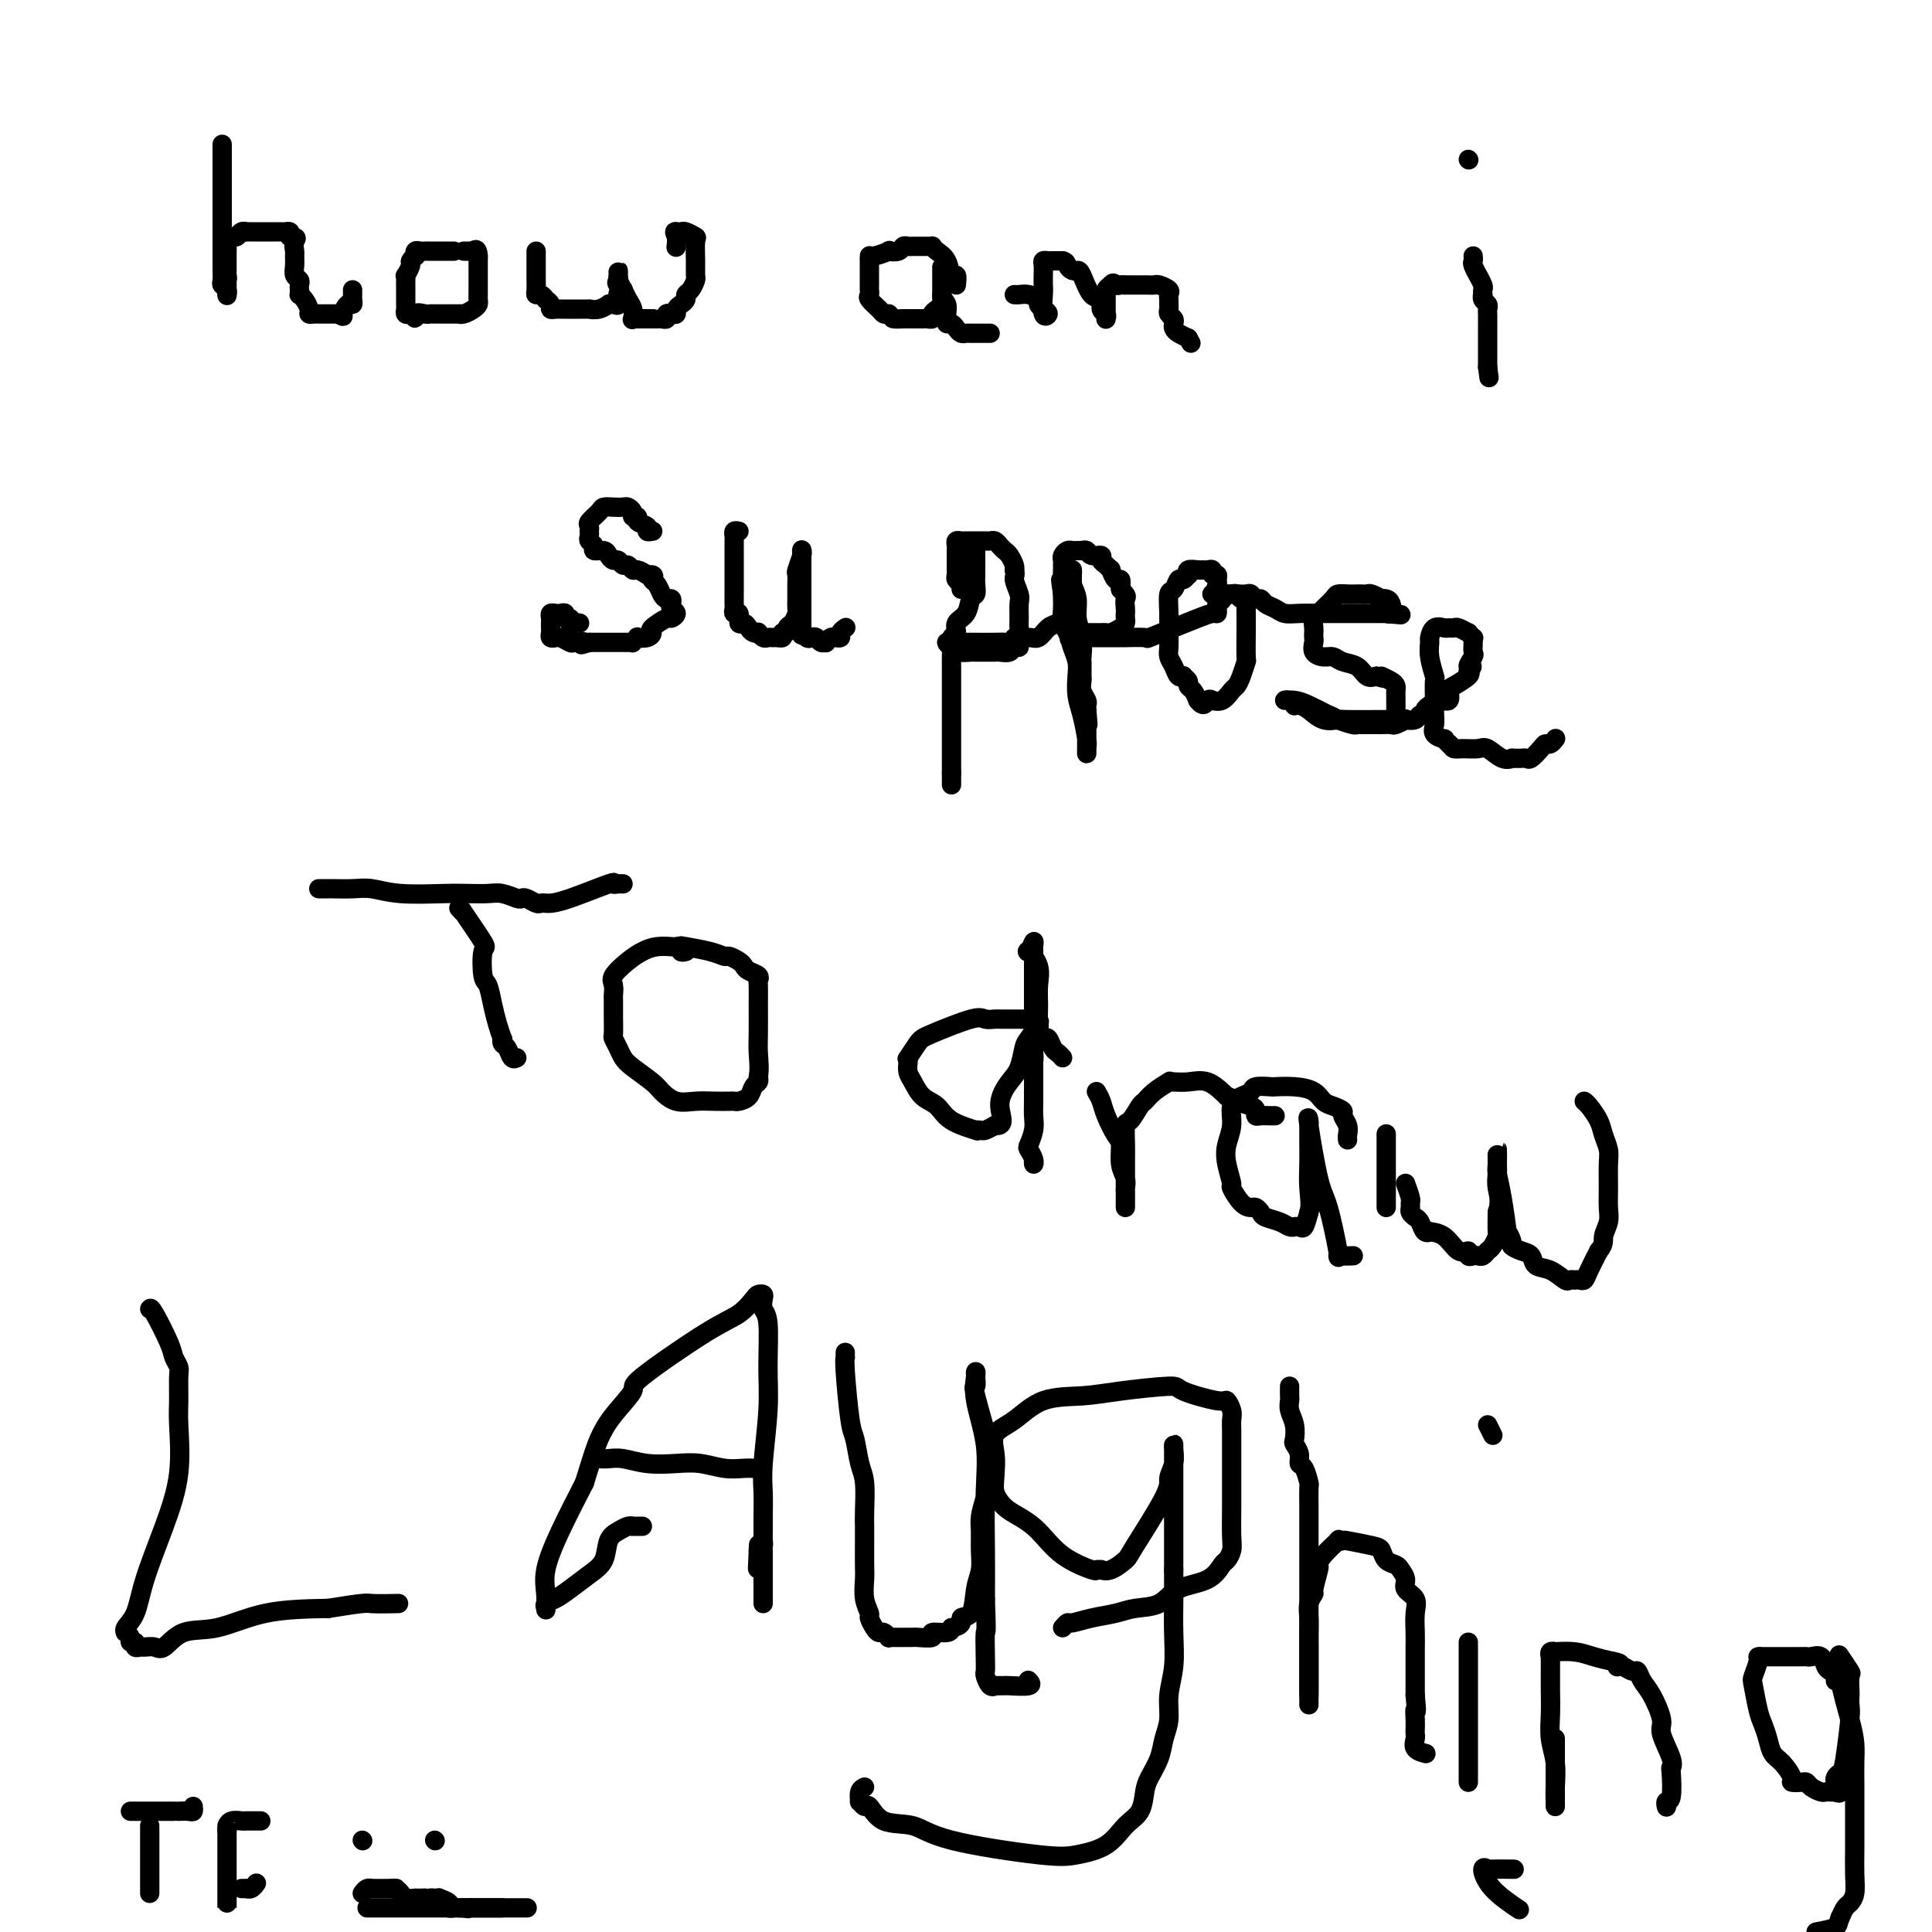 <svg viewBox='0 0 400 400' version='1.1' xmlns='http://www.w3.org/2000/svg' xmlns:xlink='http://www.w3.org/1999/xlink'><g fill='none' stroke='#000000' stroke-width='4' stroke-linecap='round' stroke-linejoin='round'><path d='M46,30c0.000,-0.108 0.000,-0.216 0,0c0.000,0.216 0.000,0.757 0,1c0.000,0.243 0.000,0.188 0,1c0.000,0.812 0.000,2.490 0,3c0.000,0.510 0.000,-0.148 0,0c0.000,0.148 -0.000,1.100 0,2c0.000,0.900 0.000,1.747 0,2c0.000,0.253 0.000,-0.087 0,0c0.000,0.087 0.000,0.601 0,1c0.000,0.399 0.000,0.684 0,1c0.000,0.316 0.000,0.662 0,1c0.000,0.338 0.000,0.668 0,1c0.000,0.332 0.000,0.668 0,1c0.000,0.332 -0.000,0.662 0,1c0.000,0.338 0.000,0.684 0,1c0.000,0.316 -0.000,0.600 0,1c0.000,0.400 0.000,0.915 0,1c0.000,0.085 -0.000,-0.262 0,0c0.000,0.262 0.000,1.131 0,2'/><path d='M46,50c-0.000,3.499 -0.000,2.246 0,2c0.000,-0.246 0.000,0.515 0,1c-0.000,0.485 -0.001,0.693 0,1c0.001,0.307 0.004,0.712 0,1c-0.004,0.288 -0.015,0.459 0,1c0.015,0.541 0.057,1.451 0,2c-0.057,0.549 -0.211,0.737 0,1c0.211,0.263 0.789,0.600 1,1c0.211,0.400 0.057,0.865 0,1c-0.057,0.135 -0.015,-0.058 0,0c0.015,0.058 0.004,0.366 0,0c-0.004,-0.366 -0.001,-1.406 0,-2c0.001,-0.594 0.000,-0.741 0,-1c-0.000,-0.259 -0.000,-0.629 0,-1'/><path d='M47,57c0.155,1.131 0.041,0.458 0,0c-0.041,-0.458 -0.011,-0.701 0,-1c0.011,-0.299 0.003,-0.654 0,-1c-0.003,-0.346 -0.001,-0.684 0,-1c0.001,-0.316 -0.001,-0.609 0,-1c0.001,-0.391 0.003,-0.879 0,-1c-0.003,-0.121 -0.012,0.126 0,0c0.012,-0.126 0.044,-0.626 0,-1c-0.044,-0.374 -0.166,-0.622 0,-1c0.166,-0.378 0.618,-0.886 1,-1c0.382,-0.114 0.694,0.166 1,0c0.306,-0.166 0.607,-0.776 1,-1c0.393,-0.224 0.879,-0.060 1,0c0.121,0.060 -0.122,0.016 0,0c0.122,-0.016 0.610,-0.004 1,0c0.390,0.004 0.682,0.001 1,0c0.318,-0.001 0.663,-0.000 1,0c0.337,0.000 0.668,0.000 1,0c0.332,-0.000 0.667,-0.001 1,0c0.333,0.001 0.664,0.003 1,0c0.336,-0.003 0.678,-0.011 1,0c0.322,0.011 0.625,0.041 1,0c0.375,-0.041 0.821,-0.155 1,0c0.179,0.155 0.089,0.577 0,1'/><path d='M60,49c1.928,0.115 1.248,0.402 1,1c-0.248,0.598 -0.063,1.508 0,2c0.063,0.492 0.003,0.566 0,1c-0.003,0.434 0.052,1.229 0,2c-0.052,0.771 -0.210,1.517 0,2c0.210,0.483 0.788,0.703 1,1c0.212,0.297 0.060,0.670 0,1c-0.060,0.330 -0.026,0.617 0,1c0.026,0.383 0.045,0.863 0,1c-0.045,0.137 -0.153,-0.068 0,0c0.153,0.068 0.566,0.411 1,1c0.434,0.589 0.890,1.426 1,2c0.110,0.574 -0.124,0.886 0,1c0.124,0.114 0.607,0.031 1,0c0.393,-0.031 0.697,-0.008 1,0c0.303,0.008 0.606,0.002 1,0c0.394,-0.002 0.879,-0.001 1,0c0.121,0.001 -0.121,0.000 0,0c0.121,-0.000 0.606,-0.000 1,0c0.394,0.000 0.697,0.000 1,0'/><path d='M70,65c1.420,0.744 0.969,0.603 1,0c0.031,-0.603 0.544,-1.668 1,-2c0.456,-0.332 0.854,0.068 1,0c0.146,-0.068 0.039,-0.606 0,-1c-0.039,-0.394 -0.011,-0.645 0,-1c0.011,-0.355 0.003,-0.816 0,-1c-0.003,-0.184 -0.002,-0.092 0,0'/><path d='M94,52c-0.341,-0.000 -0.683,-0.000 -1,0c-0.317,0.000 -0.610,0.000 -1,0c-0.390,-0.000 -0.878,-0.000 -1,0c-0.122,0.000 0.122,0.000 0,0c-0.122,-0.000 -0.611,-0.001 -1,0c-0.389,0.001 -0.679,0.004 -1,0c-0.321,-0.004 -0.673,-0.016 -1,0c-0.327,0.016 -0.627,0.060 -1,0c-0.373,-0.060 -0.817,-0.225 -1,0c-0.183,0.225 -0.105,0.838 0,1c0.105,0.162 0.238,-0.129 0,0c-0.238,0.129 -0.849,0.679 -1,1c-0.151,0.321 0.156,0.415 0,1c-0.156,0.585 -0.774,1.662 -1,2c-0.226,0.338 -0.061,-0.063 0,0c0.061,0.063 0.016,0.589 0,1c-0.016,0.411 -0.004,0.705 0,1c0.004,0.295 0.001,0.589 0,1c-0.001,0.411 -0.001,0.937 0,1c0.001,0.063 0.003,-0.337 0,0c-0.003,0.337 -0.012,1.411 0,2c0.012,0.589 0.044,0.694 0,1c-0.044,0.306 -0.166,0.813 0,1c0.166,0.187 0.619,0.053 1,0c0.381,-0.053 0.691,-0.027 1,0'/><path d='M86,65c0.046,1.702 -0.338,0.456 0,0c0.338,-0.456 1.398,-0.122 2,0c0.602,0.122 0.747,0.033 1,0c0.253,-0.033 0.613,-0.009 1,0c0.387,0.009 0.799,0.003 1,0c0.201,-0.003 0.190,-0.004 1,0c0.810,0.004 2.441,0.012 3,0c0.559,-0.012 0.045,-0.044 0,0c-0.045,0.044 0.380,0.166 1,0c0.620,-0.166 1.434,-0.618 2,-1c0.566,-0.382 0.884,-0.694 1,-1c0.116,-0.306 0.031,-0.607 0,-1c-0.031,-0.393 -0.008,-0.879 0,-1c0.008,-0.121 0.002,0.121 0,0c-0.002,-0.121 -0.001,-0.606 0,-1c0.001,-0.394 0.000,-0.697 0,-1c-0.000,-0.303 -0.000,-0.605 0,-1c0.000,-0.395 0.000,-0.882 0,-1c-0.000,-0.118 -0.000,0.133 0,0c0.000,-0.133 0.000,-0.651 0,-1c-0.000,-0.349 -0.000,-0.528 0,-1c0.000,-0.472 0.000,-1.236 0,-2'/><path d='M99,53c-0.084,-1.928 -0.793,-1.249 -1,-1c-0.207,0.249 0.089,0.067 0,0c-0.089,-0.067 -0.562,-0.018 -1,0c-0.438,0.018 -0.839,0.005 -1,0c-0.161,-0.005 -0.080,-0.003 0,0'/><path d='M111,52c-0.000,0.325 -0.000,0.649 0,1c0.000,0.351 0.000,0.727 0,1c-0.000,0.273 -0.001,0.441 0,1c0.001,0.559 0.003,1.508 0,2c-0.003,0.492 -0.011,0.528 0,1c0.011,0.472 0.040,1.380 0,2c-0.040,0.620 -0.150,0.954 0,1c0.150,0.046 0.561,-0.194 1,0c0.439,0.194 0.905,0.823 1,1c0.095,0.177 -0.182,-0.096 0,0c0.182,0.096 0.823,0.562 1,1c0.177,0.438 -0.111,0.850 0,1c0.111,0.150 0.621,0.040 1,0c0.379,-0.040 0.629,-0.011 1,0c0.371,0.011 0.864,0.003 1,0c0.136,-0.003 -0.084,-0.001 0,0c0.084,0.001 0.473,0.001 1,0c0.527,-0.001 1.193,-0.004 2,0c0.807,0.004 1.757,0.015 2,0c0.243,-0.015 -0.219,-0.057 0,0c0.219,0.057 1.120,0.213 2,0c0.880,-0.213 1.738,-0.797 2,-1c0.262,-0.203 -0.074,-0.027 0,0c0.074,0.027 0.556,-0.096 1,0c0.444,0.096 0.850,0.410 1,0c0.150,-0.410 0.043,-1.546 0,-2c-0.043,-0.454 -0.021,-0.227 0,0'/><path d='M128,61c2.166,-0.713 0.581,-1.494 0,-2c-0.581,-0.506 -0.156,-0.736 0,-1c0.156,-0.264 0.045,-0.562 0,-1c-0.045,-0.438 -0.023,-1.015 0,-1c0.023,0.015 0.048,0.622 0,1c-0.048,0.378 -0.170,0.525 0,1c0.170,0.475 0.633,1.276 1,2c0.367,0.724 0.637,1.371 1,2c0.363,0.629 0.818,1.240 1,2c0.182,0.760 0.090,1.668 0,2c-0.090,0.332 -0.179,0.089 0,0c0.179,-0.089 0.625,-0.024 1,0c0.375,0.024 0.678,0.006 1,0c0.322,-0.006 0.663,-0.002 1,0c0.337,0.002 0.668,0.001 1,0'/><path d='M135,66c0.570,-0.001 -0.006,-0.004 0,0c0.006,0.004 0.593,0.015 1,0c0.407,-0.015 0.635,-0.056 1,0c0.365,0.056 0.868,0.208 1,0c0.132,-0.208 -0.105,-0.777 0,-1c0.105,-0.223 0.554,-0.101 1,0c0.446,0.101 0.889,0.182 1,0c0.111,-0.182 -0.111,-0.625 0,-1c0.111,-0.375 0.555,-0.682 1,-1c0.445,-0.318 0.890,-0.647 1,-1c0.110,-0.353 -0.114,-0.729 0,-1c0.114,-0.271 0.566,-0.437 1,-1c0.434,-0.563 0.850,-1.523 1,-2c0.150,-0.477 0.033,-0.471 0,-1c-0.033,-0.529 0.016,-1.592 0,-3c-0.016,-1.408 -0.099,-3.162 0,-4c0.099,-0.838 0.380,-0.760 0,-1c-0.380,-0.240 -1.421,-0.796 -2,-1c-0.579,-0.204 -0.694,-0.055 -1,0c-0.306,0.055 -0.802,0.016 -1,0c-0.198,-0.016 -0.099,-0.008 0,0'/><path d='M140,48c-0.619,-0.202 -0.167,0.292 0,1c0.167,0.708 0.048,1.631 0,2c-0.048,0.369 -0.024,0.185 0,0'/><path d='M198,59c0.097,-0.922 0.194,-1.845 0,-2c-0.194,-0.155 -0.678,0.456 -1,0c-0.322,-0.456 -0.482,-1.979 -1,-3c-0.518,-1.021 -1.395,-1.542 -2,-2c-0.605,-0.458 -0.940,-0.855 -1,-1c-0.060,-0.145 0.153,-0.039 0,0c-0.153,0.039 -0.671,0.009 -1,0c-0.329,-0.009 -0.468,0.001 -1,0c-0.532,-0.001 -1.457,-0.014 -2,0c-0.543,0.014 -0.703,0.055 -1,0c-0.297,-0.055 -0.731,-0.207 -1,0c-0.269,0.207 -0.373,0.772 -1,1c-0.627,0.228 -1.776,0.118 -2,0c-0.224,-0.118 0.476,-0.243 0,0c-0.476,0.243 -2.127,0.852 -3,1c-0.873,0.148 -0.966,-0.167 -1,0c-0.034,0.167 -0.009,0.817 0,1c0.009,0.183 0.002,-0.102 0,0c-0.002,0.102 -0.001,0.591 0,1c0.001,0.409 0.001,0.740 0,1c-0.001,0.260 -0.002,0.450 0,1c0.002,0.550 0.007,1.460 0,2c-0.007,0.540 -0.027,0.709 0,1c0.027,0.291 0.101,0.705 0,1c-0.101,0.295 -0.378,0.471 0,1c0.378,0.529 1.409,1.412 2,2c0.591,0.588 0.740,0.882 1,1c0.260,0.118 0.630,0.059 1,0'/><path d='M184,65c0.737,0.691 0.579,0.917 1,1c0.421,0.083 1.422,0.022 2,0c0.578,-0.022 0.732,-0.006 1,0c0.268,0.006 0.650,0.002 1,0c0.350,-0.002 0.667,-0.004 1,0c0.333,0.004 0.680,0.012 1,0c0.320,-0.012 0.611,-0.045 1,0c0.389,0.045 0.875,0.166 1,0c0.125,-0.166 -0.110,-0.621 0,-1c0.110,-0.379 0.565,-0.683 1,-1c0.435,-0.317 0.849,-0.648 1,-1c0.151,-0.352 0.041,-0.725 0,-1c-0.041,-0.275 -0.011,-0.451 0,-1c0.011,-0.549 0.003,-1.470 0,-2c-0.003,-0.530 -0.001,-0.668 0,-1c0.001,-0.332 0.000,-0.856 0,-1c-0.000,-0.144 -0.000,0.093 0,0c0.000,-0.093 0.000,-0.516 0,-1c-0.000,-0.484 -0.000,-1.027 0,-1c0.000,0.027 0.000,0.626 0,1c-0.000,0.374 -0.000,0.524 0,1c0.000,0.476 0.000,1.279 0,2c-0.000,0.721 -0.000,1.361 0,2'/><path d='M195,61c0.227,1.117 0.796,1.409 1,2c0.204,0.591 0.044,1.482 0,2c-0.044,0.518 0.030,0.664 0,1c-0.030,0.336 -0.163,0.860 0,1c0.163,0.140 0.621,-0.106 1,0c0.379,0.106 0.680,0.564 1,1c0.320,0.436 0.658,0.849 1,1c0.342,0.151 0.687,0.041 1,0c0.313,-0.041 0.595,-0.011 1,0c0.405,0.011 0.932,0.003 1,0c0.068,-0.003 -0.322,-0.001 0,0c0.322,0.001 1.356,0.000 2,0c0.644,-0.000 0.898,-0.000 1,0c0.102,0.000 0.051,0.000 0,0'/><path d='M210,61c0.258,0.024 0.517,0.048 1,0c0.483,-0.048 1.192,-0.168 2,0c0.808,0.168 1.715,0.623 2,1c0.285,0.377 -0.053,0.676 0,1c0.053,0.324 0.498,0.673 1,1c0.502,0.327 1.063,0.632 1,1c-0.063,0.368 -0.749,0.800 -1,0c-0.251,-0.800 -0.068,-2.831 0,-4c0.068,-1.169 0.021,-1.476 0,-2c-0.021,-0.524 -0.017,-1.265 0,-2c0.017,-0.735 0.046,-1.465 0,-2c-0.046,-0.535 -0.167,-0.875 0,-1c0.167,-0.125 0.622,-0.033 1,0c0.378,0.033 0.679,0.009 1,0c0.321,-0.009 0.663,-0.003 1,0c0.337,0.003 0.668,0.001 1,0'/><path d='M220,54c0.798,0.166 0.794,0.581 1,1c0.206,0.419 0.623,0.843 1,1c0.377,0.157 0.713,0.049 1,0c0.287,-0.049 0.526,-0.039 1,1c0.474,1.039 1.185,3.105 2,4c0.815,0.895 1.735,0.618 2,1c0.265,0.382 -0.125,1.424 0,2c0.125,0.576 0.766,0.688 1,1c0.234,0.312 0.063,0.824 0,1c-0.063,0.176 -0.017,0.015 0,0c0.017,-0.015 0.005,0.116 0,0c-0.005,-0.116 -0.002,-0.479 0,-1c0.002,-0.521 0.003,-1.200 0,-2c-0.003,-0.800 -0.011,-1.719 0,-2c0.011,-0.281 0.041,0.078 0,0c-0.041,-0.078 -0.155,-0.594 0,-1c0.155,-0.406 0.577,-0.703 1,-1'/><path d='M230,59c0.496,-0.774 0.734,-0.207 1,0c0.266,0.207 0.558,0.056 1,0c0.442,-0.056 1.034,-0.016 1,0c-0.034,0.016 -0.695,0.007 0,0c0.695,-0.007 2.747,-0.013 4,0c1.253,0.013 1.709,0.045 2,0c0.291,-0.045 0.418,-0.167 1,0c0.582,0.167 1.620,0.622 2,1c0.380,0.378 0.101,0.679 0,1c-0.101,0.321 -0.023,0.663 0,1c0.023,0.337 -0.008,0.668 0,1c0.008,0.332 0.054,0.666 0,1c-0.054,0.334 -0.208,0.667 0,1c0.208,0.333 0.780,0.667 1,1c0.220,0.333 0.090,0.667 0,1c-0.090,0.333 -0.140,0.667 0,1c0.140,0.333 0.468,0.667 1,1c0.532,0.333 1.266,0.667 2,1'/><path d='M246,70c1.000,1.833 0.500,0.917 0,0'/><path d='M305,53c0.033,0.374 0.065,0.748 0,1c-0.065,0.252 -0.228,0.382 0,1c0.228,0.618 0.846,1.725 1,2c0.154,0.275 -0.154,-0.281 0,0c0.154,0.281 0.772,1.399 1,2c0.228,0.601 0.065,0.686 0,1c-0.065,0.314 -0.031,0.858 0,1c0.031,0.142 0.061,-0.117 0,0c-0.061,0.117 -0.212,0.610 0,1c0.212,0.390 0.789,0.678 1,1c0.211,0.322 0.057,0.677 0,1c-0.057,0.323 -0.015,0.615 0,1c0.015,0.385 0.004,0.864 0,1c-0.004,0.136 -0.001,-0.069 0,0c0.001,0.069 0.000,0.414 0,1c-0.000,0.586 -0.000,1.413 0,2c0.000,0.587 0.000,0.935 0,1c-0.000,0.065 -0.000,-0.151 0,0c0.000,0.151 0.000,0.670 0,1c-0.000,0.330 -0.000,0.470 0,1c0.000,0.530 0.000,1.450 0,2c-0.000,0.550 -0.000,0.728 0,1c0.000,0.272 0.000,0.636 0,1'/><path d='M308,76c0.500,3.833 0.250,1.917 0,0'/><path d='M304,33c0.000,0.000 0.100,0.100 0.1,0.1'/><path d='M135,110c0.130,-0.025 0.260,-0.049 0,0c-0.260,0.049 -0.911,0.172 -1,0c-0.089,-0.172 0.383,-0.637 0,-1c-0.383,-0.363 -1.623,-0.623 -2,-1c-0.377,-0.377 0.107,-0.872 0,-1c-0.107,-0.128 -0.805,0.109 -1,0c-0.195,-0.109 0.112,-0.566 0,-1c-0.112,-0.434 -0.645,-0.846 -1,-1c-0.355,-0.154 -0.534,-0.048 -1,0c-0.466,0.048 -1.221,0.040 -2,0c-0.779,-0.040 -1.582,-0.112 -2,0c-0.418,0.112 -0.452,0.407 -1,1c-0.548,0.593 -1.611,1.482 -2,2c-0.389,0.518 -0.105,0.664 0,1c0.105,0.336 0.033,0.863 0,1c-0.033,0.137 -0.025,-0.117 0,0c0.025,0.117 0.066,0.605 0,1c-0.066,0.395 -0.239,0.697 0,1c0.239,0.303 0.890,0.607 1,1c0.110,0.393 -0.321,0.875 0,1c0.321,0.125 1.396,-0.106 2,0c0.604,0.106 0.739,0.549 1,1c0.261,0.451 0.647,0.909 1,1c0.353,0.091 0.671,-0.187 1,0c0.329,0.187 0.668,0.837 1,1c0.332,0.163 0.656,-0.163 1,0c0.344,0.163 0.708,0.813 1,1c0.292,0.187 0.512,-0.089 1,0c0.488,0.089 1.244,0.545 2,1'/><path d='M134,119c1.941,0.722 1.293,0.026 1,0c-0.293,-0.026 -0.233,0.619 0,1c0.233,0.381 0.637,0.497 1,1c0.363,0.503 0.684,1.392 1,2c0.316,0.608 0.625,0.936 1,1c0.375,0.064 0.815,-0.136 1,0c0.185,0.136 0.116,0.609 0,1c-0.116,0.391 -0.277,0.700 0,1c0.277,0.300 0.993,0.591 1,1c0.007,0.409 -0.693,0.936 -1,1c-0.307,0.064 -0.220,-0.337 -1,0c-0.780,0.337 -2.429,1.410 -3,2c-0.571,0.590 -0.066,0.698 0,1c0.066,0.302 -0.307,0.799 -1,1c-0.693,0.201 -1.705,0.106 -2,0c-0.295,-0.106 0.128,-0.225 0,0c-0.128,0.225 -0.807,0.792 -1,1c-0.193,0.208 0.098,0.056 0,0c-0.098,-0.056 -0.586,-0.015 -1,0c-0.414,0.015 -0.754,0.004 -1,0c-0.246,-0.004 -0.398,-0.001 -1,0c-0.602,0.001 -1.653,0.000 -2,0c-0.347,-0.000 0.012,-0.000 0,0c-0.012,0.000 -0.395,0.000 -1,0c-0.605,-0.000 -1.432,-0.000 -2,0c-0.568,0.000 -0.877,0.000 -1,0c-0.123,-0.000 -0.062,-0.000 0,0'/><path d='M122,133c-2.898,0.932 -1.143,0.264 -1,0c0.143,-0.264 -1.324,-0.122 -2,0c-0.676,0.122 -0.559,0.226 -1,0c-0.441,-0.226 -1.439,-0.781 -2,-1c-0.561,-0.219 -0.686,-0.100 -1,0c-0.314,0.100 -0.816,0.182 -1,0c-0.184,-0.182 -0.050,-0.627 0,-1c0.050,-0.373 0.016,-0.674 0,-1c-0.016,-0.326 -0.016,-0.675 0,-1c0.016,-0.325 0.047,-0.624 0,-1c-0.047,-0.376 -0.171,-0.829 0,-1c0.171,-0.171 0.638,-0.061 1,0c0.362,0.061 0.619,0.072 1,0c0.381,-0.072 0.886,-0.225 1,0c0.114,0.225 -0.162,0.830 0,1c0.162,0.170 0.760,-0.094 1,0c0.240,0.094 0.120,0.547 0,1'/><path d='M118,129c0.786,0.310 0.750,0.083 1,0c0.250,-0.083 0.786,-0.024 1,0c0.214,0.024 0.107,0.012 0,0'/><path d='M153,110c-0.423,-0.096 -0.845,-0.192 -1,0c-0.155,0.192 -0.041,0.671 0,1c0.041,0.329 0.011,0.507 0,1c-0.011,0.493 -0.003,1.300 0,2c0.003,0.700 0.001,1.292 0,2c-0.001,0.708 -0.000,1.533 0,2c0.000,0.467 -0.000,0.577 0,1c0.000,0.423 0.000,1.160 0,2c-0.000,0.840 -0.001,1.785 0,2c0.001,0.215 0.004,-0.298 0,0c-0.004,0.298 -0.016,1.408 0,2c0.016,0.592 0.060,0.666 0,1c-0.060,0.334 -0.223,0.930 0,1c0.223,0.070 0.833,-0.384 1,0c0.167,0.384 -0.109,1.606 0,2c0.109,0.394 0.603,-0.039 1,0c0.397,0.039 0.698,0.550 1,1c0.302,0.450 0.606,0.839 1,1c0.394,0.161 0.879,0.096 1,0c0.121,-0.096 -0.123,-0.222 0,0c0.123,0.222 0.611,0.792 1,1c0.389,0.208 0.679,0.053 1,0c0.321,-0.053 0.674,-0.004 1,0c0.326,0.004 0.626,-0.037 1,0c0.374,0.037 0.821,0.154 1,0c0.179,-0.154 0.089,-0.577 0,-1'/><path d='M162,131c1.574,0.113 1.010,-0.603 1,-1c-0.010,-0.397 0.533,-0.473 1,-1c0.467,-0.527 0.857,-1.503 1,-2c0.143,-0.497 0.038,-0.513 0,-1c-0.038,-0.487 -0.010,-1.444 0,-2c0.010,-0.556 0.002,-0.710 0,-1c-0.002,-0.290 0.003,-0.715 0,-1c-0.003,-0.285 -0.015,-0.430 0,-1c0.015,-0.570 0.057,-1.564 0,-2c-0.057,-0.436 -0.211,-0.315 0,-1c0.211,-0.685 0.789,-2.178 1,-3c0.211,-0.822 0.057,-0.973 0,-1c-0.057,-0.027 -0.015,0.070 0,0c0.015,-0.070 0.004,-0.308 0,0c-0.004,0.308 -0.001,1.161 0,2c0.001,0.839 0.000,1.665 0,3c-0.000,1.335 -0.000,3.180 0,4c0.000,0.820 0.000,0.614 0,1c-0.000,0.386 -0.000,1.363 0,2c0.000,0.637 0.000,0.934 0,1c-0.000,0.066 -0.000,-0.098 0,0c0.000,0.098 0.000,0.456 0,1c-0.000,0.544 -0.000,1.272 0,2'/><path d='M166,130c-0.048,2.488 -0.168,1.206 0,1c0.168,-0.206 0.623,0.662 1,1c0.377,0.338 0.675,0.144 1,0c0.325,-0.144 0.678,-0.239 1,0c0.322,0.239 0.612,0.810 1,1c0.388,0.190 0.873,-0.002 1,0c0.127,0.002 -0.106,0.197 0,0c0.106,-0.197 0.549,-0.788 1,-1c0.451,-0.212 0.909,-0.047 1,0c0.091,0.047 -0.186,-0.026 0,0c0.186,0.026 0.833,0.151 1,0c0.167,-0.151 -0.147,-0.579 0,-1c0.147,-0.421 0.756,-0.835 1,-1c0.244,-0.165 0.122,-0.083 0,0'/><path d='M202,114c-0.000,0.222 -0.000,0.443 0,1c0.000,0.557 0.001,1.449 0,2c-0.001,0.551 -0.004,0.762 0,1c0.004,0.238 0.013,0.504 0,1c-0.013,0.496 -0.050,1.221 0,2c0.050,0.779 0.186,1.613 0,2c-0.186,0.387 -0.695,0.326 -1,1c-0.305,0.674 -0.407,2.081 -1,3c-0.593,0.919 -1.675,1.348 -2,2c-0.325,0.652 0.109,1.526 0,2c-0.109,0.474 -0.761,0.547 -1,1c-0.239,0.453 -0.064,1.285 0,2c0.064,0.715 0.017,1.311 0,2c-0.017,0.689 -0.005,1.470 0,2c0.005,0.530 0.001,0.809 0,1c-0.001,0.191 -0.000,0.293 0,1c0.000,0.707 0.000,2.020 0,3c-0.000,0.980 -0.000,1.627 0,2c0.000,0.373 0.000,0.472 0,1c-0.000,0.528 -0.000,1.486 0,2c0.000,0.514 0.000,0.586 0,1c-0.000,0.414 -0.000,1.172 0,2c0.000,0.828 0.000,1.726 0,2c-0.000,0.274 -0.000,-0.078 0,0c0.000,0.078 0.000,0.584 0,1c-0.000,0.416 -0.000,0.741 0,1c0.000,0.259 0.000,0.451 0,1c-0.000,0.549 -0.000,1.456 0,2c0.000,0.544 0.000,0.727 0,1c-0.000,0.273 -0.000,0.637 0,1'/><path d='M197,160c0.000,4.500 0.000,1.750 0,1c0.000,-0.750 0.000,0.500 0,1c0.000,0.500 0.000,0.250 0,0'/><path d='M199,122c0.113,-0.333 0.226,-0.666 0,-1c-0.226,-0.334 -0.793,-0.670 -1,-1c-0.207,-0.330 -0.056,-0.653 0,-1c0.056,-0.347 0.015,-0.719 0,-1c-0.015,-0.281 -0.004,-0.470 0,-1c0.004,-0.530 0.000,-1.400 0,-2c-0.000,-0.600 0.003,-0.931 0,-1c-0.003,-0.069 -0.012,0.125 0,0c0.012,-0.125 0.044,-0.569 0,-1c-0.044,-0.431 -0.166,-0.847 0,-1c0.166,-0.153 0.618,-0.041 1,0c0.382,0.041 0.694,0.011 1,0c0.306,-0.011 0.607,-0.003 1,0c0.393,0.003 0.879,0.001 1,0c0.121,-0.001 -0.122,-0.001 0,0c0.122,0.001 0.610,0.003 1,0c0.390,-0.003 0.682,-0.012 1,0c0.318,0.012 0.662,0.044 1,0c0.338,-0.044 0.669,-0.163 1,0c0.331,0.163 0.663,0.607 1,1c0.337,0.393 0.678,0.734 1,1c0.322,0.266 0.625,0.456 1,1c0.375,0.544 0.821,1.441 1,2c0.179,0.559 0.089,0.779 0,1'/><path d='M210,118c0.403,1.066 -0.088,1.229 0,2c0.088,0.771 0.757,2.148 1,3c0.243,0.852 0.061,1.180 0,2c-0.061,0.820 -0.000,2.132 0,3c0.000,0.868 -0.059,1.290 0,2c0.059,0.710 0.237,1.707 0,2c-0.237,0.293 -0.889,-0.118 -1,0c-0.111,0.118 0.317,0.764 0,1c-0.317,0.236 -1.381,0.063 -2,0c-0.619,-0.063 -0.793,-0.017 -2,0c-1.207,0.017 -3.447,0.005 -4,0c-0.553,-0.005 0.579,-0.001 0,0c-0.579,0.001 -2.871,0.000 -4,0c-1.129,-0.000 -1.097,-0.000 -1,0c0.097,0.000 0.257,0.000 0,0c-0.257,-0.000 -0.931,-0.000 -1,0c-0.069,0.000 0.465,0.000 1,0'/><path d='M197,133c-1.972,0.321 0.098,0.622 1,1c0.902,0.378 0.637,0.833 1,1c0.363,0.167 1.354,0.045 2,0c0.646,-0.045 0.946,-0.012 1,0c0.054,0.012 -0.139,0.003 0,0c0.139,-0.003 0.611,-0.001 1,0c0.389,0.001 0.695,-0.000 1,0c0.305,0.000 0.610,0.001 1,0c0.390,-0.001 0.863,-0.004 1,0c0.137,0.004 -0.064,0.016 0,0c0.064,-0.016 0.394,-0.059 1,0c0.606,0.059 1.489,0.222 2,0c0.511,-0.222 0.651,-0.828 1,-1c0.349,-0.172 0.908,0.091 1,0c0.092,-0.091 -0.284,-0.535 0,-1c0.284,-0.465 1.229,-0.950 2,-1c0.771,-0.050 1.369,0.337 2,0c0.631,-0.337 1.296,-1.397 2,-2c0.704,-0.603 1.446,-0.749 2,-1c0.554,-0.251 0.918,-0.606 1,-1c0.082,-0.394 -0.120,-0.827 0,-1c0.120,-0.173 0.560,-0.087 1,0'/><path d='M221,127c1.796,-1.647 0.285,-1.765 0,-2c-0.285,-0.235 0.656,-0.588 1,-1c0.344,-0.412 0.092,-0.882 0,-1c-0.092,-0.118 -0.025,0.118 0,0c0.025,-0.118 0.007,-0.590 0,-1c-0.007,-0.410 -0.003,-0.760 0,-1c0.003,-0.240 0.005,-0.372 0,-1c-0.005,-0.628 -0.016,-1.754 0,-2c0.016,-0.246 0.061,0.386 0,1c-0.061,0.614 -0.227,1.209 0,2c0.227,0.791 0.845,1.779 1,3c0.155,1.221 -0.155,2.673 0,4c0.155,1.327 0.773,2.527 1,4c0.227,1.473 0.061,3.220 0,4c-0.061,0.780 -0.017,0.593 0,1c0.017,0.407 0.008,1.408 0,2c-0.008,0.592 -0.016,0.774 0,1c0.016,0.226 0.057,0.494 0,1c-0.057,0.506 -0.211,1.249 0,2c0.211,0.751 0.788,1.510 1,2c0.212,0.490 0.061,0.711 0,1c-0.061,0.289 -0.030,0.644 0,1'/><path d='M225,147c0.464,4.952 0.124,2.832 0,2c-0.124,-0.832 -0.033,-0.377 0,0c0.033,0.377 0.009,0.677 0,1c-0.009,0.323 -0.002,0.669 0,1c0.002,0.331 0.000,0.646 0,1c-0.000,0.354 0.001,0.747 0,1c-0.001,0.253 -0.003,0.368 0,1c0.003,0.632 0.011,1.783 0,2c-0.011,0.217 -0.042,-0.501 0,-1c0.042,-0.499 0.156,-0.780 0,-2c-0.156,-1.220 -0.581,-3.379 -1,-5c-0.419,-1.621 -0.833,-2.703 -1,-4c-0.167,-1.297 -0.087,-2.808 0,-4c0.087,-1.192 0.181,-2.066 0,-3c-0.181,-0.934 -0.637,-1.927 -1,-3c-0.363,-1.073 -0.633,-2.224 -1,-3c-0.367,-0.776 -0.830,-1.177 -1,-2c-0.170,-0.823 -0.046,-2.068 0,-3c0.046,-0.932 0.013,-1.552 0,-2c-0.013,-0.448 -0.007,-0.724 0,-1'/><path d='M220,123c-0.774,-5.321 -0.207,-2.122 0,-1c0.207,1.122 0.056,0.168 0,-1c-0.056,-1.168 -0.016,-2.550 0,-3c0.016,-0.450 0.007,0.033 0,0c-0.007,-0.033 -0.013,-0.583 0,-1c0.013,-0.417 0.045,-0.700 0,-1c-0.045,-0.300 -0.166,-0.616 0,-1c0.166,-0.384 0.618,-0.835 1,-1c0.382,-0.165 0.694,-0.045 1,0c0.306,0.045 0.605,0.016 1,0c0.395,-0.016 0.884,-0.019 1,0c0.116,0.019 -0.141,0.061 0,0c0.141,-0.061 0.682,-0.224 1,0c0.318,0.224 0.415,0.835 1,1c0.585,0.165 1.659,-0.116 2,0c0.341,0.116 -0.049,0.627 0,1c0.049,0.373 0.539,0.606 1,1c0.461,0.394 0.894,0.948 1,1c0.106,0.052 -0.116,-0.398 0,0c0.116,0.398 0.570,1.646 1,2c0.430,0.354 0.837,-0.184 1,0c0.163,0.184 0.081,1.092 0,2'/><path d='M232,122c1.619,1.582 1.166,1.537 1,2c-0.166,0.463 -0.047,1.433 0,2c0.047,0.567 0.020,0.730 0,1c-0.020,0.270 -0.033,0.647 0,1c0.033,0.353 0.113,0.683 0,1c-0.113,0.317 -0.419,0.621 -1,1c-0.581,0.379 -1.437,0.834 -2,1c-0.563,0.166 -0.833,0.045 -1,0c-0.167,-0.045 -0.230,-0.013 -1,0c-0.770,0.013 -2.245,0.006 -3,0c-0.755,-0.006 -0.790,-0.012 -1,0c-0.210,0.012 -0.595,0.042 -1,0c-0.405,-0.042 -0.830,-0.155 -1,0c-0.170,0.155 -0.085,0.577 0,1'/><path d='M222,132c-1.539,0.464 0.112,0.124 1,0c0.888,-0.124 1.011,-0.033 1,0c-0.011,0.033 -0.156,0.009 0,0c0.156,-0.009 0.614,-0.002 1,0c0.386,0.002 0.698,0.001 1,0c0.302,-0.001 0.592,-0.000 1,0c0.408,0.000 0.935,0.000 1,0c0.065,-0.000 -0.332,-0.000 0,0c0.332,0.000 1.391,0.000 2,0c0.609,-0.000 0.767,-0.000 1,0c0.233,0.000 0.542,0.002 1,0c0.458,-0.002 1.065,-0.006 1,0c-0.065,0.006 -0.804,0.023 0,0c0.804,-0.023 3.150,-0.087 4,0c0.850,0.087 0.203,0.325 1,0c0.797,-0.325 3.037,-1.215 5,-2c1.963,-0.785 3.650,-1.467 5,-2c1.350,-0.533 2.362,-0.916 3,-1c0.638,-0.084 0.903,0.131 1,0c0.097,-0.131 0.028,-0.609 0,-1c-0.028,-0.391 -0.014,-0.696 0,-1'/><path d='M252,125c2.319,-1.426 0.617,-1.491 0,-2c-0.617,-0.509 -0.151,-1.461 0,-2c0.151,-0.539 -0.015,-0.666 0,-1c0.015,-0.334 0.211,-0.874 0,-1c-0.211,-0.126 -0.829,0.163 -1,0c-0.171,-0.163 0.104,-0.777 0,-1c-0.104,-0.223 -0.588,-0.056 -1,0c-0.412,0.056 -0.750,-0.000 -1,0c-0.250,0.000 -0.410,0.057 -1,0c-0.590,-0.057 -1.611,-0.227 -2,0c-0.389,0.227 -0.145,0.853 0,1c0.145,0.147 0.193,-0.184 0,0c-0.193,0.184 -0.626,0.884 -1,1c-0.374,0.116 -0.689,-0.353 -1,0c-0.311,0.353 -0.619,1.526 -1,2c-0.381,0.474 -0.835,0.248 -1,1c-0.165,0.752 -0.041,2.480 0,4c0.041,1.520 -0.000,2.831 0,4c0.000,1.169 0.043,2.194 0,3c-0.043,0.806 -0.170,1.392 0,2c0.170,0.608 0.638,1.238 1,2c0.362,0.762 0.618,1.657 1,2c0.382,0.343 0.890,0.132 1,0c0.110,-0.132 -0.178,-0.187 0,0c0.178,0.187 0.821,0.617 1,1c0.179,0.383 -0.106,0.718 0,1c0.106,0.282 0.602,0.509 1,1c0.398,0.491 0.699,1.245 1,2'/><path d='M248,145c1.314,1.700 1.599,0.449 2,0c0.401,-0.449 0.920,-0.095 1,0c0.080,0.095 -0.277,-0.070 0,0c0.277,0.070 1.188,0.375 2,0c0.812,-0.375 1.524,-1.431 2,-2c0.476,-0.569 0.716,-0.652 1,-1c0.284,-0.348 0.612,-0.962 1,-2c0.388,-1.038 0.836,-2.502 1,-3c0.164,-0.498 0.044,-0.031 0,-1c-0.044,-0.969 -0.012,-3.372 0,-5c0.012,-1.628 0.004,-2.479 0,-3c-0.004,-0.521 -0.004,-0.713 0,-1c0.004,-0.287 0.012,-0.669 0,-1c-0.012,-0.331 -0.045,-0.610 0,-1c0.045,-0.390 0.167,-0.889 0,-1c-0.167,-0.111 -0.622,0.166 -1,0c-0.378,-0.166 -0.679,-0.777 -1,-1c-0.321,-0.223 -0.663,-0.060 -1,0c-0.337,0.060 -0.668,0.017 -1,0c-0.332,-0.017 -0.666,-0.009 -1,0'/><path d='M253,123c-0.938,-0.309 -0.784,-0.083 -1,0c-0.216,0.083 -0.802,0.022 -1,0c-0.198,-0.022 -0.007,-0.006 0,0c0.007,0.006 -0.170,0.002 0,0c0.170,-0.002 0.689,-0.001 1,0c0.311,0.001 0.416,0.000 1,0c0.584,-0.000 1.648,-0.001 2,0c0.352,0.001 -0.008,0.004 0,0c0.008,-0.004 0.384,-0.016 1,0c0.616,0.016 1.474,0.060 2,0c0.526,-0.060 0.721,-0.224 1,0c0.279,0.224 0.640,0.834 1,1c0.360,0.166 0.717,-0.113 1,0c0.283,0.113 0.490,0.619 1,1c0.510,0.381 1.322,0.638 2,1c0.678,0.362 1.222,0.829 2,1c0.778,0.171 1.791,0.046 3,0c1.209,-0.046 2.613,-0.012 5,0c2.387,0.012 5.758,0.003 8,0c2.242,-0.003 3.355,-0.001 4,0c0.645,0.001 0.823,0.000 1,0'/><path d='M287,127c5.489,0.591 2.213,0.067 1,0c-1.213,-0.067 -0.362,0.323 0,0c0.362,-0.323 0.234,-1.358 0,-2c-0.234,-0.642 -0.573,-0.890 -1,-1c-0.427,-0.110 -0.941,-0.082 -1,0c-0.059,0.082 0.336,0.218 0,0c-0.336,-0.218 -1.402,-0.790 -2,-1c-0.598,-0.210 -0.728,-0.057 -1,0c-0.272,0.057 -0.688,0.017 -1,0c-0.312,-0.017 -0.521,-0.012 -1,0c-0.479,0.012 -1.227,0.031 -2,0c-0.773,-0.031 -1.570,-0.111 -2,0c-0.430,0.111 -0.493,0.415 -1,1c-0.507,0.585 -1.456,1.452 -2,2c-0.544,0.548 -0.682,0.777 -1,1c-0.318,0.223 -0.817,0.440 -1,1c-0.183,0.560 -0.051,1.463 0,2c0.051,0.537 0.019,0.708 0,1c-0.019,0.292 -0.027,0.704 0,1c0.027,0.296 0.089,0.475 0,1c-0.089,0.525 -0.330,1.396 0,2c0.330,0.604 1.229,0.940 2,1c0.771,0.060 1.414,-0.155 2,0c0.586,0.155 1.116,0.681 2,1c0.884,0.319 2.123,0.432 3,1c0.877,0.568 1.394,1.591 2,2c0.606,0.409 1.303,0.205 2,0'/><path d='M285,140c2.266,0.786 1.430,0.252 1,0c-0.430,-0.252 -0.455,-0.222 0,0c0.455,0.222 1.390,0.636 2,1c0.610,0.364 0.896,0.679 1,1c0.104,0.321 0.028,0.649 0,1c-0.028,0.351 -0.007,0.725 0,1c0.007,0.275 -0.001,0.452 0,1c0.001,0.548 0.011,1.467 0,2c-0.011,0.533 -0.043,0.679 0,1c0.043,0.321 0.162,0.818 0,1c-0.162,0.182 -0.605,0.048 -1,0c-0.395,-0.048 -0.741,-0.011 -1,0c-0.259,0.011 -0.429,-0.004 -2,0c-1.571,0.004 -4.543,0.025 -6,0c-1.457,-0.025 -1.400,-0.098 -2,0c-0.600,0.098 -1.859,0.367 -3,0c-1.141,-0.367 -2.165,-1.370 -3,-2c-0.835,-0.630 -1.483,-0.887 -2,-1c-0.517,-0.113 -0.904,-0.084 -1,0c-0.096,0.084 0.098,0.221 0,0c-0.098,-0.221 -0.488,-0.799 -1,-1c-0.512,-0.201 -1.148,-0.023 -1,0c0.148,0.023 1.078,-0.109 2,0c0.922,0.109 1.835,0.460 3,1c1.165,0.540 2.583,1.270 4,2'/><path d='M275,148c1.367,0.475 1.283,0.663 2,1c0.717,0.337 2.234,0.822 3,1c0.766,0.178 0.782,0.048 1,0c0.218,-0.048 0.637,-0.013 1,0c0.363,0.013 0.670,0.003 1,0c0.330,-0.003 0.684,-0.001 1,0c0.316,0.001 0.594,0.001 1,0c0.406,-0.001 0.940,-0.004 1,0c0.060,0.004 -0.354,0.015 0,0c0.354,-0.015 1.475,-0.055 2,0c0.525,0.055 0.455,0.207 1,0c0.545,-0.207 1.705,-0.773 2,-1c0.295,-0.227 -0.275,-0.117 0,0c0.275,0.117 1.397,0.239 2,0c0.603,-0.239 0.689,-0.839 1,-1c0.311,-0.161 0.847,0.116 1,0c0.153,-0.116 -0.079,-0.627 0,-1c0.079,-0.373 0.467,-0.610 1,-1c0.533,-0.390 1.212,-0.934 2,-1c0.788,-0.066 1.686,0.347 2,0c0.314,-0.347 0.043,-1.454 0,-2c-0.043,-0.546 0.142,-0.532 1,-1c0.858,-0.468 2.388,-1.420 3,-2c0.612,-0.580 0.306,-0.790 0,-1'/><path d='M304,139c1.641,-1.661 0.243,-0.813 0,-1c-0.243,-0.187 0.668,-1.408 1,-2c0.332,-0.592 0.085,-0.555 0,-1c-0.085,-0.445 -0.007,-1.372 0,-2c0.007,-0.628 -0.058,-0.957 0,-1c0.058,-0.043 0.237,0.199 0,0c-0.237,-0.199 -0.890,-0.838 -1,-1c-0.110,-0.162 0.322,0.153 0,0c-0.322,-0.153 -1.399,-0.775 -2,-1c-0.601,-0.225 -0.725,-0.053 -1,0c-0.275,0.053 -0.700,-0.012 -1,0c-0.300,0.012 -0.474,0.102 -1,0c-0.526,-0.102 -1.405,-0.394 -2,0c-0.595,0.394 -0.906,1.475 -1,2c-0.094,0.525 0.027,0.493 0,1c-0.027,0.507 -0.204,1.553 0,3c0.204,1.447 0.787,3.293 1,4c0.213,0.707 0.055,0.273 0,1c-0.055,0.727 -0.007,2.616 0,4c0.007,1.384 -0.027,2.265 0,3c0.027,0.735 0.116,1.325 0,2c-0.116,0.675 -0.437,1.435 0,2c0.437,0.565 1.633,0.935 2,1c0.367,0.065 -0.093,-0.175 0,0c0.093,0.175 0.741,0.764 1,1c0.259,0.236 0.130,0.118 0,0'/><path d='M300,154c0.612,0.538 0.643,0.884 1,1c0.357,0.116 1.042,0.003 2,0c0.958,-0.003 2.189,0.104 3,0c0.811,-0.104 1.201,-0.420 2,0c0.799,0.420 2.007,1.577 3,2c0.993,0.423 1.772,0.113 2,0c0.228,-0.113 -0.095,-0.029 0,0c0.095,0.029 0.606,0.001 1,0c0.394,-0.001 0.669,0.024 1,0c0.331,-0.024 0.718,-0.096 1,0c0.282,0.096 0.457,0.362 1,0c0.543,-0.362 1.452,-1.351 2,-2c0.548,-0.649 0.735,-0.959 1,-1c0.265,-0.041 0.607,0.185 1,0c0.393,-0.185 0.837,-0.782 1,-1c0.163,-0.218 0.044,-0.059 0,0c-0.044,0.059 -0.013,0.017 0,0c0.013,-0.017 0.006,-0.008 0,0'/><path d='M95,188c0.544,0.599 1.087,1.197 1,1c-0.087,-0.197 -0.805,-1.191 0,0c0.805,1.191 3.133,4.566 4,6c0.867,1.434 0.274,0.928 0,2c-0.274,1.072 -0.227,3.721 0,5c0.227,1.279 0.635,1.189 1,2c0.365,0.811 0.685,2.522 1,4c0.315,1.478 0.623,2.724 1,4c0.377,1.276 0.822,2.584 1,3c0.178,0.416 0.090,-0.060 0,0c-0.090,0.060 -0.182,0.657 0,1c0.182,0.343 0.636,0.432 1,1c0.364,0.568 0.636,1.614 1,2c0.364,0.386 0.818,0.110 1,0c0.182,-0.110 0.091,-0.055 0,0'/><path d='M66,184c0.829,0.002 1.659,0.004 2,0c0.341,-0.004 0.194,-0.015 1,0c0.806,0.015 2.563,0.057 4,0c1.437,-0.057 2.552,-0.211 4,0c1.448,0.211 3.230,0.788 6,1c2.770,0.212 6.528,0.061 9,0c2.472,-0.061 3.657,-0.030 5,0c1.343,0.030 2.845,0.060 4,0c1.155,-0.060 1.962,-0.208 3,0c1.038,0.208 2.305,0.774 3,1c0.695,0.226 0.816,0.113 1,0c0.184,-0.113 0.429,-0.226 1,0c0.571,0.226 1.467,0.792 2,1c0.533,0.208 0.704,0.059 1,0c0.296,-0.059 0.716,-0.026 1,0c0.284,0.026 0.433,0.045 1,0c0.567,-0.045 1.553,-0.156 4,-1c2.447,-0.844 6.355,-2.422 8,-3c1.645,-0.578 1.029,-0.155 1,0c-0.029,0.155 0.531,0.042 1,0c0.469,-0.042 0.848,-0.012 1,0c0.152,0.012 0.076,0.006 0,0'/><path d='M142,197c-0.450,0.113 -0.900,0.226 -1,0c-0.100,-0.226 0.150,-0.790 0,-1c-0.150,-0.210 -0.700,-0.065 -1,0c-0.300,0.065 -0.351,0.052 -1,0c-0.649,-0.052 -1.897,-0.142 -3,0c-1.103,0.142 -2.061,0.515 -3,1c-0.939,0.485 -1.859,1.083 -3,2c-1.141,0.917 -2.502,2.152 -3,3c-0.498,0.848 -0.134,1.310 0,2c0.134,0.690 0.036,1.607 0,2c-0.036,0.393 -0.010,0.261 0,1c0.010,0.739 0.006,2.347 0,3c-0.006,0.653 -0.013,0.349 0,1c0.013,0.651 0.046,2.256 0,3c-0.046,0.744 -0.170,0.626 0,1c0.170,0.374 0.636,1.240 1,2c0.364,0.760 0.628,1.412 1,2c0.372,0.588 0.854,1.110 2,2c1.146,0.890 2.957,2.147 4,3c1.043,0.853 1.320,1.300 2,2c0.680,0.700 1.765,1.651 3,2c1.235,0.349 2.620,0.094 4,0c1.380,-0.094 2.755,-0.027 4,0c1.245,0.027 2.361,0.015 3,0c0.639,-0.015 0.802,-0.031 1,0c0.198,0.031 0.432,0.111 1,0c0.568,-0.111 1.472,-0.411 2,-1c0.528,-0.589 0.681,-1.466 1,-2c0.319,-0.534 0.806,-0.724 1,-1c0.194,-0.276 0.097,-0.638 0,-1'/><path d='M157,223c0.309,-1.590 0.082,-3.564 0,-5c-0.082,-1.436 -0.020,-2.335 0,-4c0.020,-1.665 -0.001,-4.095 0,-6c0.001,-1.905 0.025,-3.284 0,-4c-0.025,-0.716 -0.100,-0.769 0,-1c0.100,-0.231 0.374,-0.640 0,-1c-0.374,-0.360 -1.394,-0.670 -2,-1c-0.606,-0.330 -0.796,-0.680 -1,-1c-0.204,-0.320 -0.423,-0.611 -1,-1c-0.577,-0.389 -1.514,-0.876 -2,-1c-0.486,-0.124 -0.523,0.114 -1,0c-0.477,-0.114 -1.396,-0.580 -3,-1c-1.604,-0.420 -3.894,-0.793 -5,-1c-1.106,-0.207 -1.029,-0.248 -1,0c0.029,0.248 0.008,0.785 0,1c-0.008,0.215 -0.004,0.107 0,0'/><path d='M220,219c-0.334,-0.371 -0.668,-0.743 -1,-1c-0.332,-0.257 -0.661,-0.401 -1,-1c-0.339,-0.599 -0.686,-1.653 -1,-2c-0.314,-0.347 -0.595,0.012 -1,0c-0.405,-0.012 -0.935,-0.396 -1,-1c-0.065,-0.604 0.333,-1.430 0,-2c-0.333,-0.570 -1.398,-0.885 -2,-1c-0.602,-0.115 -0.743,-0.031 -1,0c-0.257,0.031 -0.631,0.008 -1,0c-0.369,-0.008 -0.732,-0.001 -1,0c-0.268,0.001 -0.440,-0.002 -1,0c-0.560,0.002 -1.509,0.011 -2,0c-0.491,-0.011 -0.526,-0.041 -1,0c-0.474,0.041 -1.388,0.152 -2,0c-0.612,-0.152 -0.920,-0.567 -3,0c-2.080,0.567 -5.930,2.116 -8,3c-2.070,0.884 -2.359,1.105 -3,2c-0.641,0.895 -1.633,2.465 -2,3c-0.367,0.535 -0.107,0.034 0,0c0.107,-0.034 0.063,0.399 0,1c-0.063,0.601 -0.144,1.372 0,2c0.144,0.628 0.513,1.114 1,2c0.487,0.886 1.093,2.171 2,3c0.907,0.829 2.117,1.203 3,2c0.883,0.797 1.440,2.018 3,3c1.560,0.982 4.122,1.724 5,2c0.878,0.276 0.070,0.084 0,0c-0.070,-0.084 0.596,-0.061 1,0c0.404,0.061 0.544,0.160 1,0c0.456,-0.160 1.228,-0.580 2,-1'/><path d='M206,233c2.454,0.293 1.090,-1.975 1,-4c-0.090,-2.025 1.094,-3.807 2,-5c0.906,-1.193 1.535,-1.796 2,-3c0.465,-1.204 0.766,-3.010 1,-4c0.234,-0.990 0.402,-1.163 1,-2c0.598,-0.837 1.626,-2.338 2,-3c0.374,-0.662 0.093,-0.487 0,-1c-0.093,-0.513 0.002,-1.715 0,-3c-0.002,-1.285 -0.102,-2.654 0,-4c0.102,-1.346 0.406,-2.669 0,-4c-0.406,-1.331 -1.520,-2.669 -2,-3c-0.480,-0.331 -0.325,0.345 0,0c0.325,-0.345 0.819,-1.713 1,-2c0.181,-0.287 0.048,0.506 0,1c-0.048,0.494 -0.013,0.688 0,1c0.013,0.312 0.003,0.741 0,2c-0.003,1.259 -0.001,3.349 0,5c0.001,1.651 0.000,2.865 0,4c-0.000,1.135 -0.000,2.191 0,3c0.000,0.809 0.000,1.372 0,2c-0.000,0.628 -0.000,1.322 0,2c0.000,0.678 0.000,1.339 0,2'/><path d='M214,217c0.155,3.501 0.041,2.253 0,2c-0.041,-0.253 -0.011,0.487 0,1c0.011,0.513 0.003,0.798 0,1c-0.003,0.202 0.000,0.322 0,1c-0.000,0.678 -0.004,1.916 0,3c0.004,1.084 0.014,2.016 0,3c-0.014,0.984 -0.053,2.021 0,3c0.053,0.979 0.196,1.899 0,3c-0.196,1.101 -0.732,2.382 -1,3c-0.268,0.618 -0.268,0.572 0,1c0.268,0.428 0.804,1.331 1,2c0.196,0.669 0.053,1.103 0,1c-0.053,-0.103 -0.015,-0.744 0,-1c0.015,-0.256 0.008,-0.128 0,0'/><path d='M227,226c0.361,0.618 0.723,1.236 1,2c0.277,0.764 0.470,1.675 1,3c0.530,1.325 1.396,3.066 2,4c0.604,0.934 0.947,1.062 1,2c0.053,0.938 -0.182,2.685 0,4c0.182,1.315 0.781,2.197 1,3c0.219,0.803 0.059,1.526 0,2c-0.059,0.474 -0.016,0.699 0,1c0.016,0.301 0.004,0.678 0,1c-0.004,0.322 -0.001,0.590 0,1c0.001,0.410 0.000,0.962 0,1c-0.000,0.038 0.000,-0.438 0,-1c-0.000,-0.562 -0.001,-1.209 0,-2c0.001,-0.791 0.002,-1.726 0,-3c-0.002,-1.274 -0.008,-2.888 0,-4c0.008,-1.112 0.029,-1.722 0,-3c-0.029,-1.278 -0.108,-3.224 0,-4c0.108,-0.776 0.405,-0.384 1,-1c0.595,-0.616 1.490,-2.242 2,-3c0.510,-0.758 0.636,-0.648 1,-1c0.364,-0.352 0.967,-1.165 2,-2c1.033,-0.835 2.495,-1.690 3,-2c0.505,-0.310 0.052,-0.075 0,0c-0.052,0.075 0.295,-0.011 1,0c0.705,0.011 1.767,0.118 3,0c1.233,-0.118 2.638,-0.462 4,0c1.362,0.462 2.681,1.731 4,3'/><path d='M254,227c2.144,0.642 1.505,0.746 2,1c0.495,0.254 2.125,0.656 3,1c0.875,0.344 0.995,0.628 1,1c0.005,0.372 -0.104,0.832 0,1c0.104,0.168 0.420,0.045 1,0c0.580,-0.045 1.426,-0.012 2,0c0.574,0.012 0.878,0.003 1,0c0.122,-0.003 0.061,-0.002 0,0'/><path d='M279,236c-0.034,-0.251 -0.067,-0.501 0,-1c0.067,-0.499 0.236,-1.246 0,-2c-0.236,-0.754 -0.877,-1.515 -1,-2c-0.123,-0.485 0.271,-0.694 0,-1c-0.271,-0.306 -1.208,-0.709 -2,-1c-0.792,-0.291 -1.439,-0.470 -2,-1c-0.561,-0.530 -1.037,-1.411 -2,-2c-0.963,-0.589 -2.414,-0.887 -4,-1c-1.586,-0.113 -3.306,-0.042 -4,0c-0.694,0.042 -0.362,0.054 -1,0c-0.638,-0.054 -2.247,-0.174 -3,0c-0.753,0.174 -0.650,0.644 -1,1c-0.350,0.356 -1.153,0.600 -2,1c-0.847,0.400 -1.740,0.955 -2,2c-0.260,1.045 0.111,2.578 0,4c-0.111,1.422 -0.703,2.731 -1,4c-0.297,1.269 -0.297,2.498 0,4c0.297,1.502 0.891,3.277 1,4c0.109,0.723 -0.269,0.393 0,1c0.269,0.607 1.183,2.152 2,3c0.817,0.848 1.535,1.001 2,1c0.465,-0.001 0.677,-0.154 1,0c0.323,0.154 0.756,0.616 1,1c0.244,0.384 0.299,0.692 1,1c0.701,0.308 2.047,0.618 3,1c0.953,0.382 1.512,0.837 2,1c0.488,0.163 0.904,0.035 1,0c0.096,-0.035 -0.129,0.021 0,0c0.129,-0.021 0.612,-0.121 1,0c0.388,0.121 0.682,0.463 1,0c0.318,-0.463 0.659,-1.732 1,-3'/><path d='M271,251c0.464,-1.346 0.124,-3.211 0,-5c-0.124,-1.789 -0.033,-3.501 0,-5c0.033,-1.499 0.007,-2.786 0,-4c-0.007,-1.214 0.004,-2.354 0,-3c-0.004,-0.646 -0.024,-0.798 0,-1c0.024,-0.202 0.091,-0.456 0,-1c-0.091,-0.544 -0.340,-1.379 0,1c0.340,2.379 1.270,7.972 2,11c0.730,3.028 1.261,3.491 2,6c0.739,2.509 1.687,7.065 2,9c0.313,1.935 -0.009,1.251 0,1c0.009,-0.251 0.349,-0.068 1,0c0.651,0.068 1.615,0.019 2,0c0.385,-0.019 0.193,-0.010 0,0'/><path d='M291,245c0.424,1.179 0.849,2.358 1,3c0.151,0.642 0.030,0.748 0,1c-0.030,0.252 0.033,0.649 0,1c-0.033,0.351 -0.162,0.654 0,1c0.162,0.346 0.615,0.733 1,1c0.385,0.267 0.700,0.412 1,1c0.300,0.588 0.583,1.619 1,2c0.417,0.381 0.967,0.111 1,0c0.033,-0.111 -0.451,-0.065 0,0c0.451,0.065 1.837,0.147 3,1c1.163,0.853 2.104,2.477 3,3c0.896,0.523 1.745,-0.055 2,0c0.255,0.055 -0.086,0.744 0,1c0.086,0.256 0.600,0.081 1,0c0.400,-0.081 0.685,-0.068 1,0c0.315,0.068 0.659,0.189 1,0c0.341,-0.189 0.680,-0.689 1,-1c0.320,-0.311 0.622,-0.434 1,-1c0.378,-0.566 0.833,-1.575 1,-2c0.167,-0.425 0.048,-0.264 0,-1c-0.048,-0.736 -0.024,-2.368 0,-4'/><path d='M310,251c0.774,-2.359 0.207,-3.757 0,-5c-0.207,-1.243 -0.056,-2.333 0,-3c0.056,-0.667 0.018,-0.913 0,-2c-0.018,-1.087 -0.015,-3.014 0,-3c0.015,0.014 0.041,1.970 0,3c-0.041,1.030 -0.150,1.134 0,2c0.150,0.866 0.561,2.494 1,5c0.439,2.506 0.908,5.890 1,7c0.092,1.110 -0.193,-0.055 0,0c0.193,0.055 0.862,1.328 1,2c0.138,0.672 -0.256,0.742 0,1c0.256,0.258 1.161,0.704 2,1c0.839,0.296 1.611,0.444 2,1c0.389,0.556 0.395,1.522 1,2c0.605,0.478 1.807,0.468 3,1c1.193,0.532 2.375,1.606 3,2c0.625,0.394 0.692,0.107 1,0c0.308,-0.107 0.855,-0.033 1,0c0.145,0.033 -0.113,0.025 0,0c0.113,-0.025 0.597,-0.069 1,0c0.403,0.069 0.724,0.249 1,0c0.276,-0.249 0.507,-0.928 1,-2c0.493,-1.072 1.246,-2.536 2,-4'/><path d='M331,259c1.249,-1.462 0.870,-2.117 1,-3c0.130,-0.883 0.768,-1.993 1,-3c0.232,-1.007 0.059,-1.911 0,-3c-0.059,-1.089 -0.004,-2.363 0,-4c0.004,-1.637 -0.044,-3.636 0,-5c0.044,-1.364 0.180,-2.092 0,-3c-0.180,-0.908 -0.675,-1.995 -1,-3c-0.325,-1.005 -0.479,-1.929 -1,-3c-0.521,-1.071 -1.410,-2.288 -2,-3c-0.590,-0.712 -0.883,-0.918 -1,-1c-0.117,-0.082 -0.059,-0.041 0,0'/><path d='M287,250c0.000,-0.316 0.000,-0.632 0,-1c0.000,-0.368 0.000,-0.789 0,-1c0.000,-0.211 0.000,-0.212 0,-1c0.000,-0.788 0.000,-2.363 0,-3c-0.000,-0.637 0.000,-0.337 0,-1c0.000,-0.663 0.000,-2.290 0,-3c0.000,-0.710 0.000,-0.502 0,-1c0.000,-0.498 0.000,-1.700 0,-2c0.000,-0.300 0.000,0.304 0,0c0.000,-0.304 0.000,-1.515 0,-2c0.000,-0.485 0.000,-0.242 0,0'/><path d='M31,271c0.105,-0.180 0.210,-0.360 1,1c0.790,1.360 2.264,4.261 3,6c0.736,1.739 0.732,2.316 1,3c0.268,0.684 0.806,1.477 1,2c0.194,0.523 0.044,0.778 0,2c-0.044,1.222 0.017,3.413 0,5c-0.017,1.587 -0.111,2.571 0,5c0.111,2.429 0.429,6.304 0,10c-0.429,3.696 -1.603,7.215 -3,11c-1.397,3.785 -3.016,7.837 -4,11c-0.984,3.163 -1.331,5.439 -2,7c-0.669,1.561 -1.658,2.408 -2,3c-0.342,0.592 -0.035,0.928 0,1c0.035,0.072 -0.202,-0.121 0,0c0.202,0.121 0.842,0.554 1,1c0.158,0.446 -0.166,0.904 0,1c0.166,0.096 0.821,-0.171 1,0c0.179,0.171 -0.119,0.781 0,1c0.119,0.219 0.655,0.048 1,0c0.345,-0.048 0.500,0.028 1,0c0.500,-0.028 1.345,-0.162 2,0c0.655,0.162 1.120,0.618 2,0c0.880,-0.618 2.174,-2.310 4,-3c1.826,-0.690 4.184,-0.378 7,-1c2.816,-0.622 6.090,-2.178 10,-3c3.910,-0.822 8.455,-0.911 13,-1'/><path d='M68,333c8.078,-1.309 7.774,-1.083 9,-1c1.226,0.083 3.984,0.022 5,0c1.016,-0.022 0.290,-0.006 0,0c-0.290,0.006 -0.145,0.003 0,0'/><path d='M133,316c-0.305,0.002 -0.609,0.003 -1,0c-0.391,-0.003 -0.868,-0.011 -1,0c-0.132,0.011 0.082,0.040 0,0c-0.082,-0.040 -0.461,-0.149 -1,0c-0.539,0.149 -1.239,0.557 -2,1c-0.761,0.443 -1.582,0.920 -2,2c-0.418,1.080 -0.431,2.761 -1,4c-0.569,1.239 -1.693,2.034 -3,3c-1.307,0.966 -2.795,2.103 -4,3c-1.205,0.897 -2.126,1.553 -3,2c-0.874,0.447 -1.700,0.685 -2,1c-0.300,0.315 -0.073,0.707 0,1c0.073,0.293 -0.008,0.487 0,0c0.008,-0.487 0.105,-1.656 0,-3c-0.105,-1.344 -0.413,-2.862 0,-5c0.413,-2.138 1.547,-4.897 3,-8c1.453,-3.103 3.227,-6.552 5,-10'/><path d='M121,307c1.805,-5.835 2.316,-7.422 3,-9c0.684,-1.578 1.540,-3.145 3,-5c1.460,-1.855 3.522,-3.996 4,-5c0.478,-1.004 -0.629,-0.871 2,-3c2.629,-2.129 8.995,-6.518 13,-9c4.005,-2.482 5.648,-3.055 7,-4c1.352,-0.945 2.414,-2.261 3,-3c0.586,-0.739 0.697,-0.902 1,-1c0.303,-0.098 0.799,-0.132 1,0c0.201,0.132 0.107,0.430 0,1c-0.107,0.570 -0.229,1.411 0,2c0.229,0.589 0.807,0.925 1,3c0.193,2.075 -0.001,5.889 0,9c0.001,3.111 0.196,5.519 0,9c-0.196,3.481 -0.785,8.036 -1,11c-0.215,2.964 -0.057,4.338 0,6c0.057,1.662 0.012,3.611 0,5c-0.012,1.389 0.007,2.218 0,3c-0.007,0.782 -0.040,1.518 0,2c0.040,0.482 0.154,0.709 0,1c-0.154,0.291 -0.577,0.645 -1,1'/><path d='M157,321c-0.311,7.311 -0.089,2.089 0,0c0.089,-2.089 0.044,-1.044 0,0'/><path d='M124,302c0.617,0.030 1.234,0.060 2,0c0.766,-0.060 1.681,-0.208 3,0c1.319,0.208 3.042,0.774 5,1c1.958,0.226 4.150,0.113 6,0c1.850,-0.113 3.358,-0.226 5,0c1.642,0.226 3.420,0.793 5,1c1.580,0.207 2.964,0.056 4,0c1.036,-0.056 1.725,-0.016 2,0c0.275,0.016 0.138,0.008 0,0'/><path d='M158,321c0.000,0.331 0.000,0.663 0,1c0.000,0.337 0.000,0.681 0,1c0.000,0.319 0.000,0.613 0,1c0.000,0.387 0.000,0.867 0,1c0.000,0.133 0.000,-0.081 0,0c0.000,0.081 0.000,0.456 0,1c0.000,0.544 0.000,1.256 0,2c0.000,0.744 0.000,1.519 0,2c0.000,0.481 0.000,0.668 0,1c0.000,0.332 0.000,0.809 0,1c0.000,0.191 0.000,0.095 0,0'/><path d='M175,280c-0.006,0.439 -0.013,0.877 0,1c0.013,0.123 0.045,-0.070 0,0c-0.045,0.070 -0.166,0.403 0,3c0.166,2.597 0.619,7.458 1,10c0.381,2.542 0.691,2.764 1,4c0.309,1.236 0.619,3.487 1,5c0.381,1.513 0.834,2.289 1,4c0.166,1.711 0.045,4.358 0,6c-0.045,1.642 -0.013,2.281 0,3c0.013,0.719 0.007,1.520 0,3c-0.007,1.480 -0.017,3.638 0,5c0.017,1.362 0.060,1.926 0,3c-0.060,1.074 -0.223,2.656 0,4c0.223,1.344 0.833,2.450 1,3c0.167,0.550 -0.109,0.543 0,1c0.109,0.457 0.603,1.376 1,2c0.397,0.624 0.698,0.952 1,1c0.302,0.048 0.605,-0.183 1,0c0.395,0.183 0.883,0.781 1,1c0.117,0.219 -0.137,0.059 0,0c0.137,-0.059 0.664,-0.016 1,0c0.336,0.016 0.480,0.005 1,0c0.520,-0.005 1.415,-0.005 2,0c0.585,0.005 0.861,0.016 1,0c0.139,-0.016 0.142,-0.060 1,0c0.858,0.060 2.570,0.222 3,0c0.430,-0.222 -0.423,-0.829 0,-1c0.423,-0.171 2.121,0.094 3,0c0.879,-0.094 0.940,-0.547 1,-1'/><path d='M197,337c2.819,-0.460 1.865,-1.609 2,-2c0.135,-0.391 1.357,-0.023 2,-1c0.643,-0.977 0.708,-3.300 1,-5c0.292,-1.700 0.813,-2.779 1,-4c0.187,-1.221 0.040,-2.586 0,-4c-0.040,-1.414 0.028,-2.878 0,-4c-0.028,-1.122 -0.152,-1.903 0,-3c0.152,-1.097 0.580,-2.511 1,-4c0.420,-1.489 0.833,-3.052 1,-4c0.167,-0.948 0.087,-1.282 0,-2c-0.087,-0.718 -0.181,-1.821 0,-2c0.181,-0.179 0.637,0.565 0,-2c-0.637,-2.565 -2.366,-8.438 -3,-11c-0.634,-2.562 -0.172,-1.813 0,-2c0.172,-0.187 0.054,-1.309 0,-2c-0.054,-0.691 -0.043,-0.949 0,-1c0.043,-0.051 0.117,0.107 0,1c-0.117,0.893 -0.423,2.521 0,5c0.423,2.479 1.577,5.809 2,9c0.423,3.191 0.114,6.244 0,10c-0.114,3.756 -0.033,8.216 0,12c0.033,3.784 0.016,6.892 0,10'/><path d='M204,331c0.310,8.445 0.086,6.558 0,7c-0.086,0.442 -0.033,3.215 0,5c0.033,1.785 0.047,2.583 0,3c-0.047,0.417 -0.153,0.451 0,1c0.153,0.549 0.567,1.611 1,2c0.433,0.389 0.886,0.104 1,0c0.114,-0.104 -0.112,-0.027 0,0c0.112,0.027 0.562,0.003 1,0c0.438,-0.003 0.863,0.013 1,0c0.137,-0.013 -0.015,-0.055 1,0c1.015,0.055 3.196,0.207 4,0c0.804,-0.207 0.230,-0.773 0,-1c-0.230,-0.227 -0.115,-0.113 0,0'/><path d='M220,337c0.396,-0.447 0.793,-0.894 1,-1c0.207,-0.106 0.226,0.128 1,0c0.774,-0.128 2.305,-0.619 4,-1c1.695,-0.381 3.556,-0.653 5,-1c1.444,-0.347 2.471,-0.769 4,-1c1.529,-0.231 3.561,-0.271 5,-1c1.439,-0.729 2.284,-2.149 4,-3c1.716,-0.851 4.302,-1.135 6,-2c1.698,-0.865 2.508,-2.313 3,-3c0.492,-0.687 0.668,-0.615 1,-1c0.332,-0.385 0.821,-1.227 1,-2c0.179,-0.773 0.048,-1.476 0,-3c-0.048,-1.524 -0.013,-3.868 0,-6c0.013,-2.132 0.003,-4.052 0,-6c-0.003,-1.948 0.000,-3.925 0,-5c-0.000,-1.075 -0.004,-1.249 0,-2c0.004,-0.751 0.014,-2.080 0,-3c-0.014,-0.920 -0.054,-1.430 0,-2c0.054,-0.570 0.201,-1.201 0,-2c-0.201,-0.799 -0.751,-1.766 -1,-2c-0.249,-0.234 -0.198,0.267 -2,0c-1.802,-0.267 -5.457,-1.301 -7,-2c-1.543,-0.699 -0.975,-1.064 -3,-1c-2.025,0.064 -6.645,0.557 -10,1c-3.355,0.443 -5.445,0.834 -8,1c-2.555,0.166 -5.574,0.105 -8,1c-2.426,0.895 -4.258,2.745 -6,4c-1.742,1.255 -3.392,1.915 -4,3c-0.608,1.085 -0.174,2.596 0,4c0.174,1.404 0.087,2.702 0,4'/><path d='M206,305c-0.086,1.986 -0.301,2.951 0,4c0.301,1.049 1.118,2.184 2,3c0.882,0.816 1.829,1.315 3,2c1.171,0.685 2.567,1.557 4,3c1.433,1.443 2.905,3.458 5,5c2.095,1.542 4.815,2.611 6,3c1.185,0.389 0.836,0.097 1,0c0.164,-0.097 0.840,-0.000 1,0c0.160,0.000 -0.198,-0.097 0,0c0.198,0.097 0.952,0.389 2,0c1.048,-0.389 2.390,-1.458 3,-2c0.610,-0.542 0.489,-0.558 2,-3c1.511,-2.442 4.654,-7.310 6,-10c1.346,-2.690 0.897,-3.203 1,-4c0.103,-0.797 0.760,-1.879 1,-3c0.240,-1.121 0.064,-2.280 0,-3c-0.064,-0.720 -0.017,-1.002 0,-1c0.017,0.002 0.005,0.288 0,1c-0.005,0.712 -0.001,1.851 0,3c0.001,1.149 0.000,2.309 0,4c-0.000,1.691 -0.000,3.912 0,7c0.000,3.088 0.000,7.044 0,11'/><path d='M243,325c0.005,5.181 0.016,5.635 0,7c-0.016,1.365 -0.060,3.642 0,6c0.060,2.358 0.224,4.797 0,7c-0.224,2.203 -0.837,4.169 -1,6c-0.163,1.831 0.125,3.528 0,5c-0.125,1.472 -0.662,2.719 -1,4c-0.338,1.281 -0.477,2.596 -1,4c-0.523,1.404 -1.428,2.897 -2,4c-0.572,1.103 -0.809,1.815 -1,3c-0.191,1.185 -0.334,2.841 -1,4c-0.666,1.159 -1.854,1.819 -3,3c-1.146,1.181 -2.250,2.884 -4,4c-1.750,1.116 -4.145,1.647 -6,2c-1.855,0.353 -3.169,0.528 -8,0c-4.831,-0.528 -13.178,-1.758 -18,-3c-4.822,-1.242 -6.119,-2.495 -8,-3c-1.881,-0.505 -4.346,-0.263 -6,-1c-1.654,-0.737 -2.497,-2.453 -3,-3c-0.503,-0.547 -0.667,0.074 -1,0c-0.333,-0.074 -0.835,-0.843 -1,-1c-0.165,-0.157 0.007,0.298 0,0c-0.007,-0.298 -0.194,-1.349 0,-2c0.194,-0.651 0.770,-0.900 1,-1c0.230,-0.100 0.115,-0.050 0,0'/><path d='M267,287c-0.008,0.775 -0.016,1.549 0,2c0.016,0.451 0.056,0.578 0,1c-0.056,0.422 -0.207,1.138 0,2c0.207,0.862 0.773,1.870 1,3c0.227,1.130 0.116,2.380 0,3c-0.116,0.620 -0.238,0.608 0,1c0.238,0.392 0.834,1.188 1,2c0.166,0.812 -0.099,1.642 0,2c0.099,0.358 0.562,0.245 1,1c0.438,0.755 0.849,2.378 1,3c0.151,0.622 0.040,0.242 0,1c-0.040,0.758 -0.011,2.653 0,4c0.011,1.347 0.003,2.147 0,3c-0.003,0.853 -0.001,1.761 0,3c0.001,1.239 0.000,2.811 0,4c-0.000,1.189 -0.000,1.995 0,3c0.000,1.005 0.000,2.210 0,3c-0.000,0.790 -0.000,1.164 0,2c0.000,0.836 0.000,2.133 0,3c-0.000,0.867 -0.000,1.303 0,2c0.000,0.697 0.000,1.653 0,3c-0.000,1.347 -0.000,3.083 0,4c0.000,0.917 0.000,1.014 0,2c-0.000,0.986 -0.000,2.862 0,4c0.000,1.138 0.000,1.537 0,2c-0.000,0.463 -0.000,0.989 0,1c0.000,0.011 0.000,-0.495 0,-1'/><path d='M271,350c0.000,6.403 0.000,0.912 0,-2c-0.000,-2.912 -0.001,-3.245 0,-4c0.001,-0.755 0.004,-1.933 0,-3c-0.004,-1.067 -0.016,-2.023 0,-3c0.016,-0.977 0.061,-1.975 0,-3c-0.061,-1.025 -0.227,-2.077 0,-3c0.227,-0.923 0.846,-1.716 1,-2c0.154,-0.284 -0.157,-0.059 0,-1c0.157,-0.941 0.783,-3.047 1,-4c0.217,-0.953 0.024,-0.753 0,-1c-0.024,-0.247 0.122,-0.943 1,-2c0.878,-1.057 2.487,-2.476 3,-3c0.513,-0.524 -0.069,-0.152 0,0c0.069,0.152 0.791,0.086 1,0c0.209,-0.086 -0.095,-0.192 1,0c1.095,0.192 3.588,0.680 5,1c1.412,0.320 1.742,0.470 2,1c0.258,0.530 0.445,1.441 1,2c0.555,0.559 1.477,0.768 2,1c0.523,0.232 0.648,0.487 1,1c0.352,0.513 0.931,1.284 1,2c0.069,0.716 -0.374,1.375 0,2c0.374,0.625 1.564,1.214 2,2c0.436,0.786 0.117,1.768 0,3c-0.117,1.232 -0.031,2.714 0,4c0.031,1.286 0.008,2.376 0,3c-0.008,0.624 -0.002,0.783 0,2c0.002,1.217 0.001,3.490 0,5c-0.001,1.510 -0.000,2.255 0,3'/><path d='M293,351c0.464,4.609 0.125,3.132 0,3c-0.125,-0.132 -0.035,1.081 0,2c0.035,0.919 0.017,1.542 0,2c-0.017,0.458 -0.032,0.750 0,1c0.032,0.250 0.112,0.459 0,1c-0.112,0.541 -0.415,1.415 0,2c0.415,0.585 1.547,0.881 2,1c0.453,0.119 0.226,0.059 0,0'/><path d='M304,340c0.000,2.606 0.000,5.211 0,7c0.000,1.789 0.000,2.760 0,4c0.000,1.240 0.000,2.748 0,4c0.000,1.252 0.000,2.249 0,3c0.000,0.751 0.000,1.257 0,2c0.000,0.743 0.000,1.722 0,3c0.000,1.278 0.000,2.853 0,4c0.000,1.147 0.000,1.864 0,2c0.000,0.136 0.000,-0.310 0,-1c0.000,-0.690 0.000,-1.626 0,-2c0.000,-0.374 0.000,-0.187 0,0'/><path d='M308,295c0.417,0.833 0.833,1.667 1,2c0.167,0.333 0.083,0.167 0,0'/><path d='M322,360c0.000,-0.052 0.000,-0.104 0,0c-0.000,0.104 -0.000,0.365 0,1c0.000,0.635 0.000,1.643 0,3c-0.000,1.357 -0.000,3.061 0,4c0.000,0.939 0.000,1.111 0,2c-0.000,0.889 -0.000,2.494 0,3c0.000,0.506 0.001,-0.086 0,0c-0.001,0.086 -0.004,0.849 0,1c0.004,0.151 0.015,-0.310 0,-1c-0.015,-0.690 -0.057,-1.608 0,-3c0.057,-1.392 0.211,-3.258 0,-5c-0.211,-1.742 -0.789,-3.359 -1,-5c-0.211,-1.641 -0.057,-3.305 0,-5c0.057,-1.695 0.016,-3.420 0,-5c-0.016,-1.580 -0.005,-3.016 0,-4c0.005,-0.984 0.006,-1.518 0,-2c-0.006,-0.482 -0.019,-0.914 0,-1c0.019,-0.086 0.070,0.172 0,0c-0.070,-0.172 -0.259,-0.775 0,-1c0.259,-0.225 0.967,-0.071 1,0c0.033,0.071 -0.610,0.060 0,0c0.610,-0.060 2.472,-0.170 4,0c1.528,0.170 2.722,0.620 4,1c1.278,0.380 2.639,0.690 4,1'/><path d='M334,344c2.246,0.376 1.361,0.817 1,1c-0.361,0.183 -0.200,0.107 0,0c0.200,-0.107 0.437,-0.246 1,0c0.563,0.246 1.451,0.878 2,1c0.549,0.122 0.758,-0.266 1,0c0.242,0.266 0.517,1.184 1,2c0.483,0.816 1.173,1.529 2,3c0.827,1.471 1.791,3.699 2,5c0.209,1.301 -0.335,1.673 0,3c0.335,1.327 1.550,3.608 2,5c0.450,1.392 0.135,1.893 0,2c-0.135,0.107 -0.089,-0.181 0,1c0.089,1.181 0.220,3.832 0,5c-0.220,1.168 -0.790,0.853 -1,1c-0.210,0.147 -0.060,0.756 0,1c0.060,0.244 0.030,0.122 0,0'/><path d='M380,348c0.087,-0.323 0.174,-0.647 0,-1c-0.174,-0.353 -0.610,-0.736 -1,-1c-0.390,-0.264 -0.734,-0.411 -1,-1c-0.266,-0.589 -0.456,-1.622 -1,-2c-0.544,-0.378 -1.444,-0.101 -2,0c-0.556,0.101 -0.769,0.027 -1,0c-0.231,-0.027 -0.482,-0.007 -1,0c-0.518,0.007 -1.304,0.002 -2,0c-0.696,-0.002 -1.301,-0.001 -2,0c-0.699,0.001 -1.493,0.001 -2,0c-0.507,-0.001 -0.728,-0.004 -1,0c-0.272,0.004 -0.596,0.014 -1,0c-0.404,-0.014 -0.890,-0.054 -1,0c-0.110,0.054 0.156,0.202 0,1c-0.156,0.798 -0.732,2.247 -1,3c-0.268,0.753 -0.227,0.811 0,2c0.227,1.189 0.641,3.511 1,5c0.359,1.489 0.665,2.147 1,3c0.335,0.853 0.701,1.903 1,3c0.299,1.097 0.532,2.242 1,3c0.468,0.758 1.172,1.131 2,2c0.828,0.869 1.779,2.236 2,3c0.221,0.764 -0.288,0.927 0,1c0.288,0.073 1.372,0.058 2,0c0.628,-0.058 0.798,-0.159 1,0c0.202,0.159 0.436,0.579 1,1c0.564,0.421 1.458,0.845 2,1c0.542,0.155 0.733,0.042 1,0c0.267,-0.042 0.610,-0.011 1,0c0.390,0.011 0.826,0.003 1,0c0.174,-0.003 0.087,-0.002 0,0'/><path d='M380,371c1.962,0.889 0.368,-0.888 0,-2c-0.368,-1.112 0.490,-1.559 1,-2c0.510,-0.441 0.673,-0.875 1,-3c0.327,-2.125 0.819,-5.939 1,-8c0.181,-2.061 0.050,-2.367 0,-3c-0.050,-0.633 -0.021,-1.592 0,-2c0.021,-0.408 0.034,-0.264 0,-1c-0.034,-0.736 -0.114,-2.353 0,-3c0.114,-0.647 0.421,-0.323 0,-1c-0.421,-0.677 -1.570,-2.355 -2,-3c-0.430,-0.645 -0.140,-0.256 0,0c0.140,0.256 0.128,0.378 0,1c-0.128,0.622 -0.374,1.745 0,4c0.374,2.255 1.368,5.643 2,8c0.632,2.357 0.901,3.683 1,5c0.099,1.317 0.026,2.624 0,4c-0.026,1.376 -0.007,2.821 0,4c0.007,1.179 0.002,2.093 0,3c-0.002,0.907 0.000,1.808 0,3c-0.000,1.192 -0.003,2.676 0,4c0.003,1.324 0.012,2.486 0,4c-0.012,1.514 -0.045,3.378 0,5c0.045,1.622 0.167,3.002 0,4c-0.167,0.998 -0.622,1.615 -1,2c-0.378,0.385 -0.679,0.539 -1,1c-0.321,0.461 -0.660,1.231 -1,2'/><path d='M381,397c-0.511,1.178 -0.289,1.622 -1,2c-0.711,0.378 -2.356,0.689 -4,1'/><path d='M314,395c0.497,0.332 0.995,0.663 0,0c-0.995,-0.663 -3.481,-2.321 -5,-4c-1.519,-1.679 -2.070,-3.378 -2,-4c0.070,-0.622 0.761,-0.167 1,0c0.239,0.167 0.026,0.045 1,0c0.974,-0.045 3.135,-0.013 4,0c0.865,0.013 0.432,0.006 0,0'/><path d='M31,378c0.000,0.348 0.000,0.695 0,1c0.000,0.305 0.000,0.567 0,1c-0.000,0.433 0.000,1.037 0,2c0.000,0.963 0.000,2.285 0,3c0.000,0.715 0.000,0.823 0,1c-0.000,0.177 0.000,0.425 0,1c0.000,0.575 0.000,1.478 0,2c0.000,0.522 0.000,0.662 0,1c-0.000,0.338 0.000,0.874 0,1c0.000,0.126 -0.000,-0.158 0,0c0.000,0.158 0.000,0.760 0,1c0.000,0.240 0.000,0.120 0,0'/><path d='M27,375c0.449,0.000 0.897,0.000 1,0c0.103,-0.000 -0.140,-0.000 0,0c0.140,0.000 0.664,0.000 1,0c0.336,-0.000 0.484,-0.000 1,0c0.516,0.000 1.398,0.000 2,0c0.602,-0.000 0.922,-0.000 1,0c0.078,0.000 -0.086,0.000 0,0c0.086,-0.000 0.422,-0.000 1,0c0.578,0.000 1.398,0.001 2,0c0.602,-0.001 0.984,-0.004 1,0c0.016,0.004 -0.336,0.015 0,0c0.336,-0.015 1.358,-0.056 2,0c0.642,0.056 0.904,0.207 1,0c0.096,-0.207 0.028,-0.774 0,-1c-0.028,-0.226 -0.014,-0.113 0,0'/><path d='M47,391c0.000,-0.088 0.000,-0.177 0,0c0.000,0.177 0.000,0.619 0,1c0.000,0.381 0.000,0.703 0,1c0.000,0.297 0.000,0.571 0,1c0.000,0.429 0.000,1.014 0,1c0.000,-0.014 0.000,-0.627 0,-1c0.000,-0.373 0.000,-0.505 0,-1c0.000,-0.495 0.000,-1.351 0,-2c0.000,-0.649 0.000,-1.091 0,-2c0.000,-0.909 -0.000,-2.285 0,-3c0.000,-0.715 0.000,-0.769 0,-1c0.000,-0.231 0.000,-0.639 0,-1c0.000,-0.361 0.000,-0.674 0,-1c0.000,-0.326 0.000,-0.665 0,-1c0.000,-0.335 0.000,-0.667 0,-1c0.000,-0.333 -0.000,-0.667 0,-1c0.000,-0.333 0.000,-0.667 0,-1'/><path d='M47,379c0.008,-2.563 0.029,-1.471 0,-1c-0.029,0.471 -0.106,0.322 0,0c0.106,-0.322 0.396,-0.818 1,-1c0.604,-0.182 1.521,-0.049 2,0c0.479,0.049 0.520,0.013 1,0c0.480,-0.013 1.398,-0.004 2,0c0.602,0.004 0.886,0.001 1,0c0.114,-0.001 0.057,-0.001 0,0'/><path d='M50,391c0.445,0.008 0.890,0.016 1,0c0.110,-0.016 -0.115,-0.056 0,0c0.115,0.056 0.569,0.207 1,0c0.431,-0.207 0.837,-0.774 1,-1c0.163,-0.226 0.081,-0.113 0,0'/><path d='M75,381c0.000,0.000 0.100,0.100 0.1,0.1'/><path d='M90,381c0.000,0.000 0.100,0.100 0.1,0.1'/><path d='M75,392c0.311,-0.423 0.622,-0.845 1,-1c0.378,-0.155 0.822,-0.041 1,0c0.178,0.041 0.089,0.011 0,0c-0.089,-0.011 -0.179,-0.003 0,0c0.179,0.003 0.625,0.001 1,0c0.375,-0.001 0.678,-0.000 1,0c0.322,0.000 0.663,0.000 1,0c0.337,-0.000 0.668,-0.000 1,0'/><path d='M81,391c1.169,-0.143 1.092,0.000 1,0c-0.092,-0.000 -0.197,-0.144 0,0c0.197,0.144 0.697,0.574 1,1c0.303,0.426 0.410,0.846 1,1c0.590,0.154 1.663,0.041 2,0c0.337,-0.041 -0.063,-0.011 0,0c0.063,0.011 0.589,0.003 1,0c0.411,-0.003 0.705,-0.002 1,0'/><path d='M88,393c1.267,0.310 0.936,0.086 1,0c0.064,-0.086 0.524,-0.033 1,0c0.476,0.033 0.967,0.047 1,0c0.033,-0.047 -0.394,-0.156 0,0c0.394,0.156 1.607,0.578 2,1c0.393,0.422 -0.036,0.845 0,1c0.036,0.155 0.535,0.041 1,0c0.465,-0.041 0.894,-0.011 1,0c0.106,0.011 -0.113,0.003 0,0c0.113,-0.003 0.556,-0.002 1,0'/><path d='M96,395c1.415,0.309 0.952,0.083 1,0c0.048,-0.083 0.607,-0.022 1,0c0.393,0.022 0.622,0.006 1,0c0.378,-0.006 0.907,-0.002 1,0c0.093,0.002 -0.248,0.000 0,0c0.248,-0.000 1.087,-0.000 2,0c0.913,0.000 1.901,0.000 3,0c1.099,-0.000 2.309,-0.000 3,0c0.691,0.000 0.861,0.000 1,0c0.139,-0.000 0.246,-0.000 0,0c-0.246,0.000 -0.844,0.000 -1,0c-0.156,-0.000 0.129,-0.000 0,0c-0.129,0.000 -0.674,0.000 -1,0c-0.326,-0.000 -0.434,-0.000 -1,0c-0.566,0.000 -1.590,0.000 -2,0c-0.410,-0.000 -0.205,-0.000 0,0'/><path d='M104,395c-0.959,0.000 -1.356,0.000 -2,0c-0.644,0.000 -1.534,0.000 -2,0c-0.466,0.000 -0.506,0.000 -1,0c-0.494,0.000 -1.440,0.000 -2,0c-0.560,0.000 -0.732,0.000 -1,0c-0.268,0.000 -0.631,0.000 -1,0c-0.369,0.000 -0.743,0.000 -1,0c-0.257,0.000 -0.398,0.000 -1,0c-0.602,0.000 -1.667,0.000 -2,0c-0.333,0.000 0.065,0.000 0,0c-0.065,0.000 -0.595,0.000 -1,0c-0.405,0.000 -0.686,0.000 -1,0c-0.314,0.000 -0.662,0.000 -1,0c-0.338,0.000 -0.668,0.000 -1,0c-0.332,-0.000 -0.667,0.000 -1,0c-0.333,0.000 -0.663,0.000 -1,0c-0.337,0.000 -0.682,0.000 -1,0c-0.318,0.000 -0.609,0.000 -1,0c-0.391,0.000 -0.882,0.000 -1,0c-0.118,0.000 0.136,0.000 0,0c-0.136,0.000 -0.663,0.000 -1,0c-0.337,0.000 -0.485,0.000 -1,0c-0.515,0.000 -1.396,0.000 -2,0c-0.604,0.000 -0.932,0.000 -1,0c-0.068,0.000 0.123,-0.000 0,0c-0.123,0.000 -0.562,0.000 -1,0'/></g>
</svg>